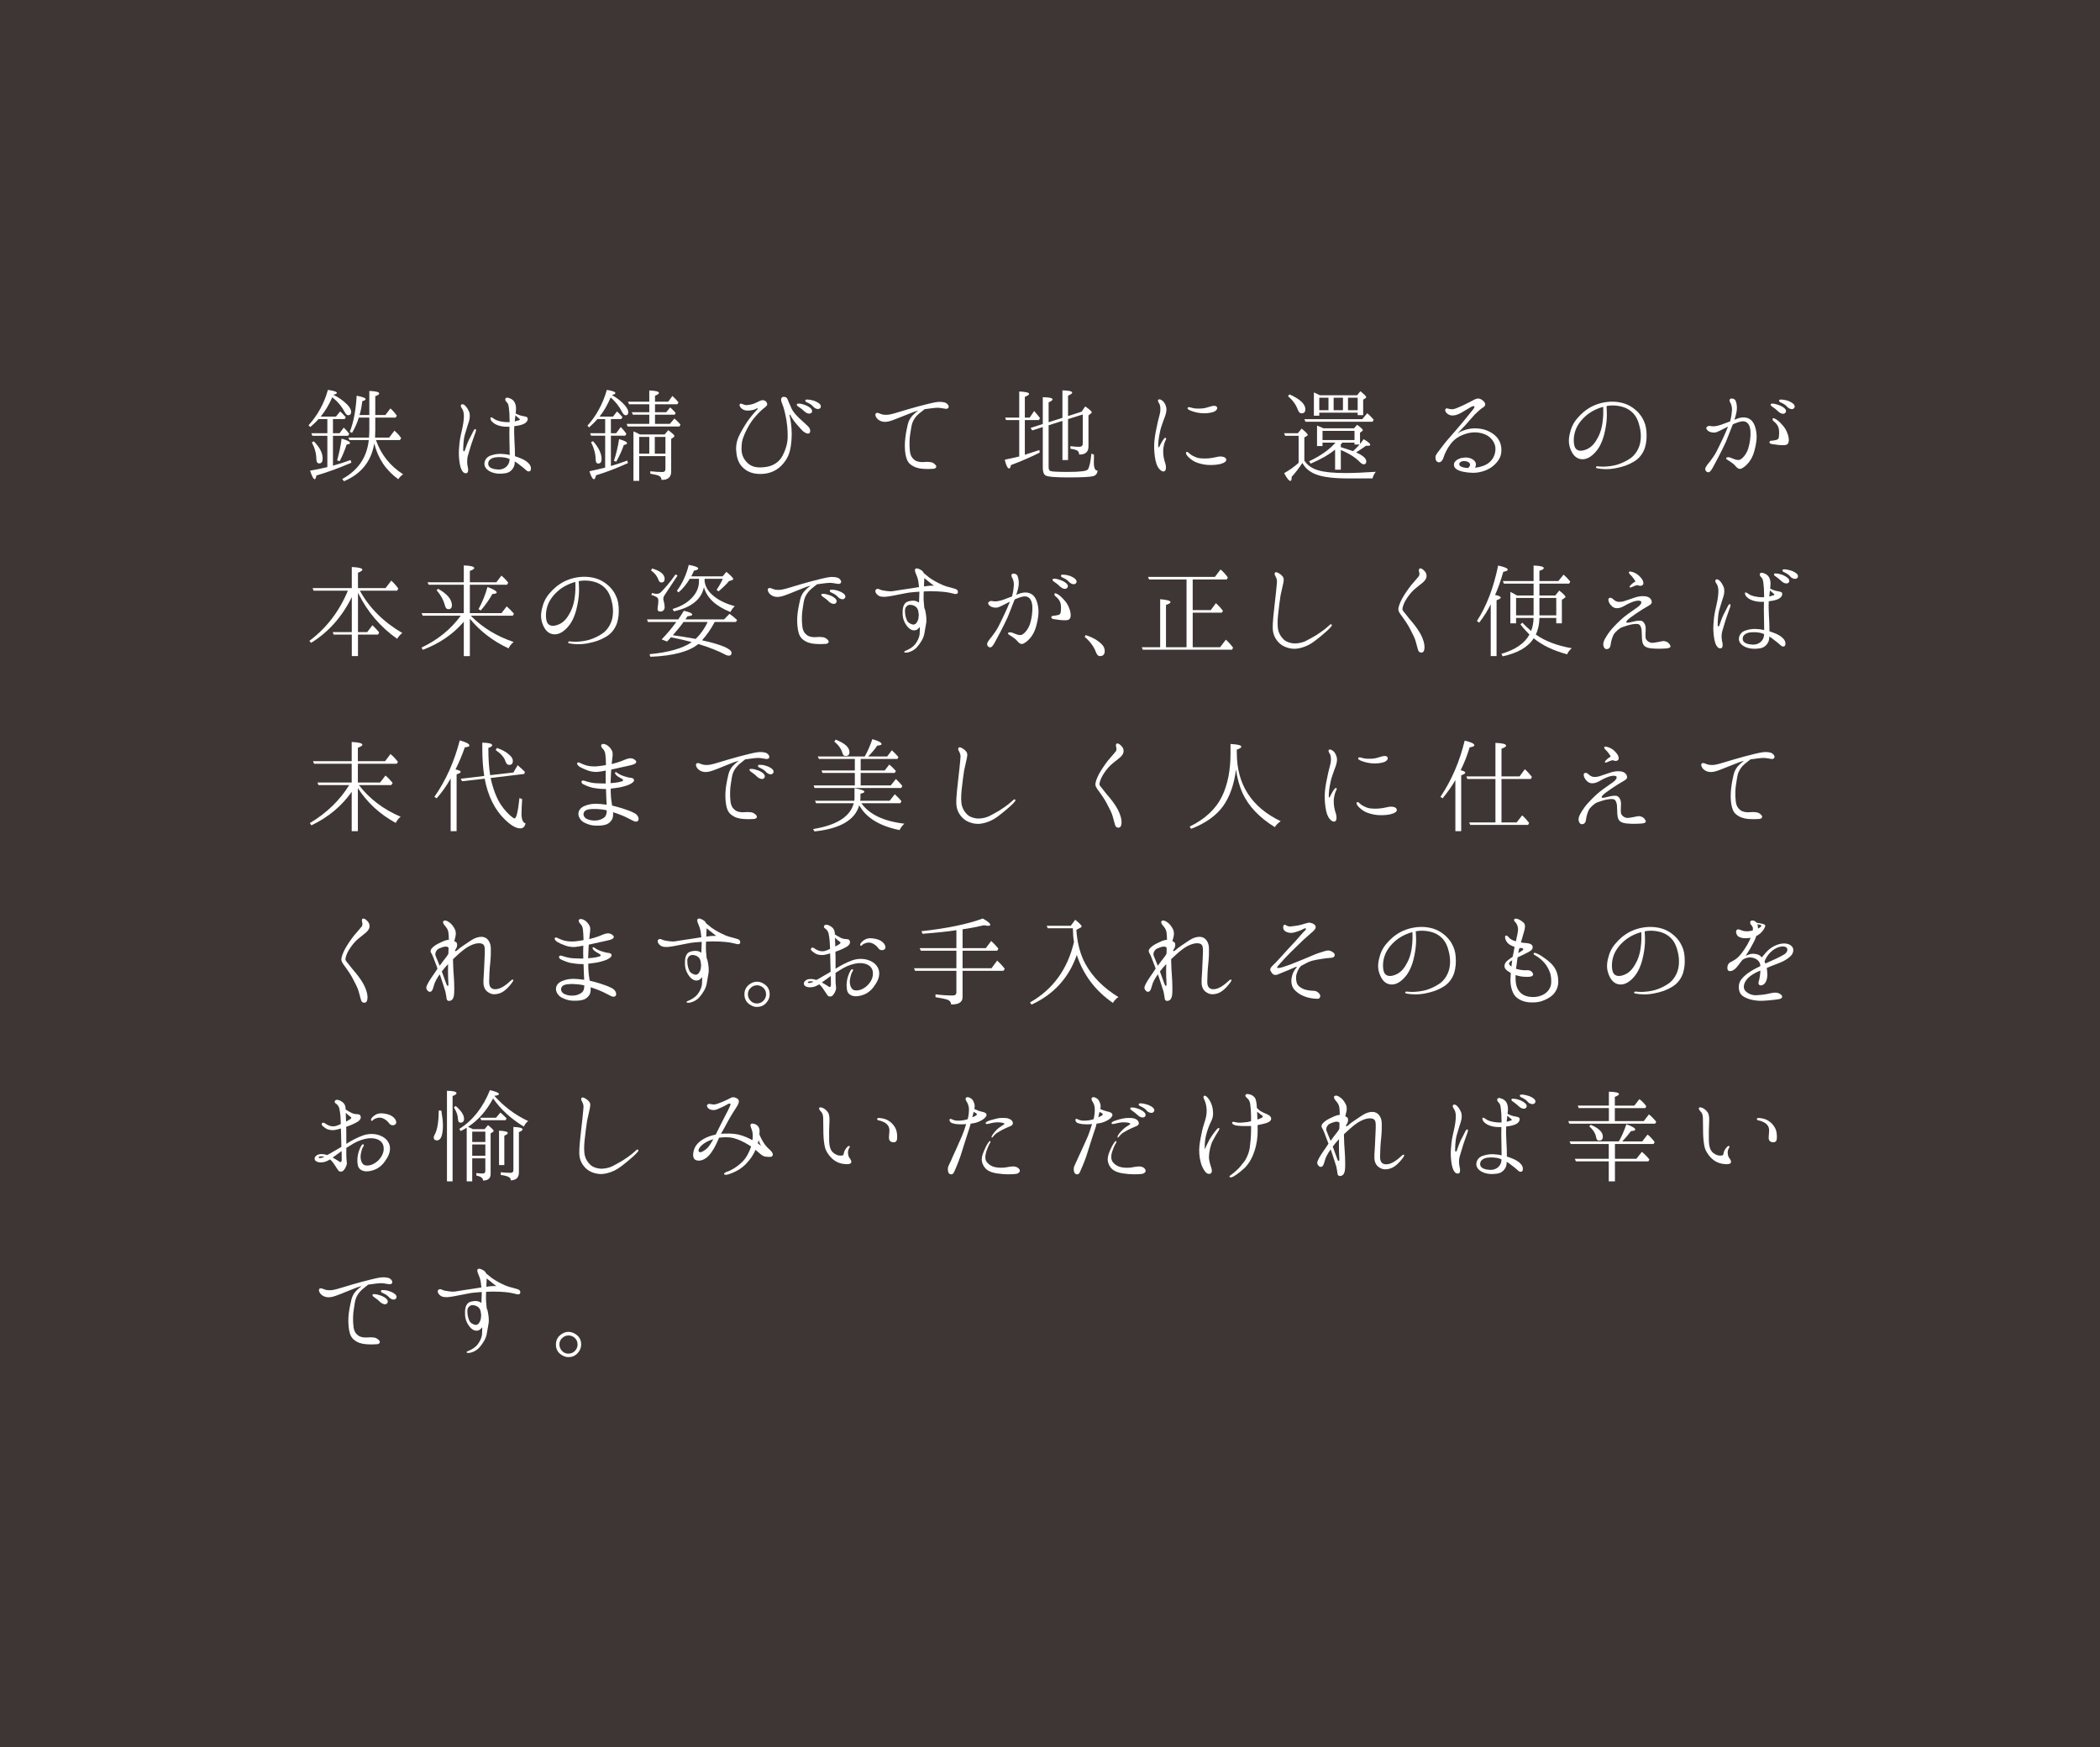 <?xml version="1.0" encoding="UTF-8"?><svg xmlns="http://www.w3.org/2000/svg" viewBox="0 0 374.305 311.423"><rect x="0" y="0" width="374.305" height="311.423" fill="#808080" stroke="none"/><defs><style>.d{fill:#fff;}.e{fill:#231815;mix-blend-mode:multiply;opacity:.7;}.f{isolation:isolate;}</style></defs><g class="f"><g id="a"/><g id="b"><g id="c"><rect class="e" width="374.305" height="311.423"/><g><path class="d" d="M59.347,74.704v2.521h1.181l.74-1c.42,.4,.74,.76,.979,1.101l-.2,.359h-2.7v5.321c1.061-.28,2.101-.62,3.141-1l.141,.48c-2.181,.939-4.262,1.7-6.242,2.28-.06,.439-.159,.66-.3,.66-.22,0-.479-.521-.82-1.521,1.141-.2,2.161-.42,3.081-.641v-5.581h-2.681l-.16-.46h2.841v-2.521h-1.58c-.4,.48-.9,.94-1.461,1.42l-.319-.3c1.64-1.82,2.8-3.921,3.46-6.321,1.08,.16,1.601,.34,1.601,.54,0,.12-.2,.24-.62,.32v.02c.94,.461,1.721,1.021,2.381,1.661,.52,.52,.78,.979,.78,1.36,0,.42-.181,.62-.541,.62-.199,0-.399-.181-.6-.54-.54-1.041-1.28-1.921-2.221-2.661-.56,1.28-1.24,2.421-2.061,3.44h2.721l.74-.92c.24,.2,.561,.521,1,1.021l-.18,.34h-2.101Zm-3.421,3.961c1.061,1.061,1.581,2.08,1.581,3.061,0,.601-.2,.88-.62,.88-.32,0-.501-.26-.501-.819-.02-.98-.279-1.94-.8-2.921l.34-.2Zm4.161,3.4c.36-1.26,.641-2.561,.8-3.881,1.001,.301,1.501,.561,1.501,.78,0,.141-.2,.221-.601,.28-.32,.98-.72,1.98-1.24,2.961l-.46-.141Zm5.741-8.081v-4.301c1.2,.06,1.761,.199,1.761,.46,0,.16-.221,.319-.7,.479v3.361h1.8l.9-1.181c.42,.38,.8,.8,1.141,1.301l-.221,.34h-3.62v2.2c0,.44-.021,.88-.04,1.36h2.521l.94-1.24c.42,.38,.779,.74,1.04,1.12l.16,.2-.221,.36h-4.28c.899,2.58,2.521,4.621,4.841,6.101-.34,.24-.641,.521-.86,.881-2.2-1.581-3.621-3.701-4.281-6.382-.52,3.181-2.32,5.441-5.4,6.741l-.301-.399c2.841-1.561,4.401-3.881,4.722-6.941h-3.441l-.18-.44h3.661c.04-.48,.06-.94,.06-1.38v-2.181h-1.881c-.26,.9-.659,1.8-1.2,2.721l-.399-.181c.7-1.8,1.08-3.94,1.22-6.441,1.061,.2,1.601,.4,1.601,.62,0,.101-.2,.24-.6,.36-.101,.86-.24,1.66-.461,2.36l-.04,.101h1.761Z"/><path class="d" d="M84.787,76.984c-.101,.221-.36,1.08-.58,1.641-.221,.561-.541,1.721-.801,2.581-.24,.84-.12,1.68-.02,2.08,.12,.44,.08,1-.221,1.061-.319,.04-.58-.021-.88-.561-.28-.561-.42-1.44-.48-2.341-.06-.899,.021-1.76,.101-2.521,.08-.76,.28-1.6,.46-2.4,.18-.8,.3-1.54,.32-2.28,.02-.74-.16-1.16-.36-1.44-.18-.28-.26-.48-.12-.66s.5-.06,.7,.16c.2,.2,.46,.521,.7,1.08,.2,.48,.16,1.16-.02,1.721-.16,.54-.48,1.46-.761,2.48-.26,1.04-.26,2.28-.26,2.62s.24,.28,.28,.101c.14-.4,.46-1.341,.72-1.881s.42-.76,.82-1.601c.1-.22,.26-.399,.4-.319,.08,.04,.08,.24,0,.479Zm9.781,6.882c-.1,.22-.52,.24-.779-.04-.261-.24-.841-.74-1.381-1.12-.18-.16-.42-.3-.66-.44,0,.181-.02,.32-.02,.44-.061,.6-.601,1.48-1.561,1.641-1.101,.18-2.001,.1-2.78-.28-.78-.38-1.101-.96-1.041-1.521,.061-.521,.381-1.101,1.16-1.36,.761-.26,1.48-.34,2.341-.24,.32,.021,.66,.08,1,.16,0-.48-.02-.98-.02-1.4,0-.66-.04-1.44-.04-2.34,0-.4,.02-.881,.02-1.301-.56,.021-1.16,0-1.68-.14-.561-.141-1.021-.36-1.381-.721-.359-.34-.38-.74-.28-.78,.181-.1,.381,.101,.66,.28,.261,.18,.66,.32,.94,.38,.601,.12,1.061,.2,1.761,.16,.02-.18,.02-.34,0-.479,0-.721-.04-1.4-.12-2.021-.08-.601-.14-.801-.38-1.041-.261-.26-.34-.479-.221-.68,.101-.16,.32-.2,.761-.021,.44,.16,.8,.44,1,1.061,.16,.42,.12,1.04,.04,1.641,.32,.18,.68,.32,1,.4,.38,.1,.86,.119,1.061,.3,.18,.16,.14,.66-.34,1-.42,.32-1.181,.48-1.961,.561-.02,.5-.04,1-.02,1.28,.02,.64,.06,1.76,.12,2.78,.02,.42,.02,.88,.02,1.3,.24,.08,.5,.16,.74,.261,.76,.28,1.341,.6,1.761,1.08s.399,.98,.279,1.2Zm-3.74-2.04c-.08-.04-.2-.08-.3-.12-.681-.24-1.581-.261-2.201-.181-.6,.08-1.24,.4-1.3,1.001-.061,.58,.28,.92,1.12,1.1,.86,.16,1.42,.04,1.86-.24,.561-.38,.82-.939,.82-1.54v-.02Zm1.04-7.782c-.02,.12-.04,.24-.04,.38-.04,.2-.04,.421-.08,.7,.3-.08,.561-.16,.761-.22,.199-.06,.199-.18,.06-.26-.1-.101-.42-.36-.7-.601Z"/><path class="d" d="M107.867,74.704h-1.38c-.36,.42-.841,.9-1.48,1.48l-.301-.3c1.561-1.74,2.741-3.861,3.461-6.382,1.021,.16,1.521,.36,1.521,.58,0,.12-.2,.24-.62,.34,1,.561,1.78,1.201,2.36,1.9,.38,.461,.561,.841,.561,1.141,0,.38-.16,.561-.48,.561-.22,0-.44-.2-.64-.601-.461-.94-1.141-1.8-2.021-2.58-.561,1.32-1.221,2.46-1.98,3.42h2.4l.7-.92c.3,.24,.62,.58,.98,1.021l-.221,.34h-1.84v2.521h.939l.82-1.101c.42,.44,.761,.841,1,1.201l-.199,.34h-2.561v5.401c.84-.24,1.8-.561,2.92-.961l.12,.44c-1.98,.9-3.881,1.641-5.701,2.181-.08,.479-.22,.7-.36,.7-.239,0-.52-.48-.8-1.421,.98-.2,1.881-.42,2.74-.64l.061-.021v-5.681h-2.521l-.16-.44h2.681v-2.521Zm-2.16,3.941c1.02,1.16,1.52,2.22,1.52,3.181,0,.54-.199,.8-.62,.8-.279,0-.439-.24-.439-.78-.021-1-.301-2-.82-3.021l.36-.18Zm3.721,3.5c.38-1.14,.7-2.44,.92-3.86,.94,.26,1.42,.5,1.42,.72,0,.141-.199,.261-.58,.32-.34,1.021-.8,2-1.36,2.98l-.399-.16Zm7.321-8.222v1.641h2.641l.82-.96c.439,.38,.8,.74,1.08,1.08l-.18,.34h-9.242l-.181-.46h4.041v-1.641h-2.92l-.2-.439h3.12v-1.421h-3.601l-.2-.46h3.801v-2c1.141,.04,1.721,.199,1.721,.439,0,.16-.24,.32-.7,.5v1.061h2.36l.74-1.021c.46,.42,.82,.801,1.08,1.141l-.2,.34h-3.98v1.421h2l.7-.86c.301,.24,.62,.58,.98,.979l-.16,.32h-3.521Zm-2.82,7.382v4.421h-1.021v-8.822c.42,.16,.8,.341,1.141,.54h4.421l.64-.76c.74,.54,1.101,.88,1.101,1.04,0,.08-.061,.141-.16,.221l-.42,.3v5.821c0,1-.58,1.5-1.721,1.48,0-.341-.16-.58-.48-.74-.22-.101-.739-.24-1.52-.36v-.44c.78,.08,1.5,.141,2.16,.141,.36,0,.54-.181,.54-.561v-2.28h-4.681Zm1.8-.44v-2.98h-1.8v2.98h1.8Zm.98,0h1.9v-2.98h-1.9v2.98Z"/><path class="d" d="M140.729,74.105c.061,.199,.141,.52,.24,1.24,.2,1.36,.2,2.74,0,4.08-.2,1.341-.54,2.381-1.7,3.581-1.101,1.141-2.601,1.54-3.981,1.48-1.38-.06-2.26-.5-3.021-1.28-.76-.82-1-1.921-1.06-3.001-.04-1.1,.22-2,.8-3.061,.46-.86,1.061-1.84,1.561-2.5,.5-.681,1.38-1.621,1.44-1.701,.1-.119,.04-.26-.2-.1-.34,.22-.74,.28-1.28,.34-.521,.04-.96-.04-1.32-.34-.38-.3-.48-.68-.3-.84,.159-.12,.42,.02,.72,.14,.32,.141,.74,.061,1.32-.06,.561-.12,1.28-.521,1.54-.641,.24-.12,.58-.16,.881,0,.279,.16,.399,.48,.38,.681-.04,.199-.221,.359-.74,.76-.521,.42-1.221,1.181-1.66,1.721-.44,.52-1.081,1.52-1.581,2.66-.52,1.141-.6,1.78-.6,2.82s.46,1.921,1.18,2.541c.721,.64,1.701,.78,2.801,.66,1.101-.101,1.86-.42,2.561-1.04,.681-.601,1.101-1.621,1.341-2.36,.26-.74,.38-1.541,.34-2.541-.021-1.021-.101-1.681-.22-2.461-.141-.779-.28-1.399-.44-2-.16-.58-.4-1.04-.48-1.4-.08-.34,0-.58,.221-.7,.239-.12,.76,0,.88,.34,.2,.461,.36,.9,.72,1.661,.341,.74,.82,1.18,1.301,1.68,.5,.48,1.2,1.08,1.681,1.561,.46,.46,.42,1.061,.199,1.2-.22,.141-.46,.08-.88-.18-.4-.24-.92-.94-1.38-1.421-.421-.46-1.001-1.34-1.081-1.56-.06-.221-.22-.2-.18,.04Zm2.661-.761c-.301-.3-.681-.6-1.181-.92-.16-.101-.24-.28-.16-.4,.08-.08,.24-.08,.34-.08,.301,0,.681,.101,1.08,.24,.421,.16,1.021,.46,1.201,.82,.199,.34,0,.64-.28,.72-.28,.061-.721-.1-1-.38Zm1.58-.84c-.3-.36-.641-.561-1.221-.82-.18-.08-.28-.24-.18-.38,.04-.08,.2-.08,.32-.08,.3,0,.68,.06,1.1,.18,.4,.141,1.021,.42,1.221,.74,.22,.34,.04,.66-.24,.74-.28,.1-.74-.06-1-.38Z"/><path class="d" d="M156.387,74.664c-.261-.26-.48-.74-.28-.96,.16-.2,.48-.08,.76,.04,.301,.12,.601,.22,1.181,.2,.601,0,1.74-.36,2.381-.561,.62-.18,2.021-.62,3.24-.94,1.2-.319,2.581-.66,3.221-.76,.62-.1,1.44-.04,1.761,.18,.34,.221,.54,.54,.399,.801-.14,.24-.359,.24-.66,.18-.34-.04-.72-.14-1.22-.16-.48,0-1.4,.12-2.221,.24-.04,0-.1,.02-.14,.02-.28,.221-.681,.521-1.04,.82-.48,.421-.801,.82-1.101,1.501-.22,.52-.28,1.26-.42,2.04-.141,.74-.2,2.021-.061,3.161,.08,.68,.32,1.12,.78,1.5,.38,.32,.98,.44,1.641,.4,.66-.061,1.08-.021,1.4,.04,.32,.06,.66,.34,.82,.58,.159,.239-.021,.54-.44,.58-.46,.04-1.16,.06-1.94,0-.76-.061-1.5-.261-2.16-.78-.521-.42-.74-.98-.9-1.841-.141-.9-.141-1.86-.021-2.881,.12-1.06,.301-1.8,.44-2.42,.14-.641,.5-1.221,.88-1.62,.221-.24,.66-.601,.961-.82-.341,.08-.681,.18-1.021,.32-.761,.279-1.94,.779-2.581,1.02-.64,.24-1.36,.58-2.06,.641-.721,.08-1.28-.2-1.601-.521Z"/><path class="d" d="M182.667,74.884v6.182c.859-.28,1.72-.54,2.601-.84l.04,.46c-1.681,.84-3.401,1.58-5.121,2.221-.061,.399-.16,.6-.32,.6-.26,0-.54-.52-.78-1.561,1.18-.239,2.04-.439,2.58-.58v-6.481h-2.36l-.14-.439h2.5v-4.661c1.181,.06,1.761,.2,1.761,.44,0,.14-.26,.319-.76,.52v3.701h.859l.801-1.181c.42,.48,.76,.881,1.04,1.261l-.2,.359h-2.5Zm4.24,.921v7.541c0,.32,.12,.521,.32,.62,.26,.101,1.28,.16,3.081,.16,2.22,0,3.4-.14,3.601-.46,.26-.38,.479-1.32,.62-2.801l.46,.181c0,.8-.02,1.28-.02,1.4,0,.979,.22,1.46,.659,1.439-.039,.541-.3,.86-.8,1.001-.56,.14-2.021,.22-4.4,.22-2.361,0-3.741-.12-4.081-.36-.32-.2-.48-.68-.48-1.38v-7.242l-1.88,.601-.301-.44,2.181-.7v-4.78c1.16,.02,1.74,.14,1.74,.399,0,.141-.24,.32-.7,.521v3.541l2.461-.78v-4.901c1.16,.021,1.74,.16,1.74,.42,0,.141-.26,.32-.74,.521v3.641l2.421-.78,.64-.94c.78,.54,1.16,.881,1.16,1.061,0,.06-.04,.14-.14,.2l-.44,.34v5.562c0,.96-.56,1.44-1.66,1.42-.02-.38-.16-.64-.42-.76-.28-.12-.66-.221-1.141-.28v-.46c.561,.08,1.08,.12,1.541,.12,.439,0,.66-.181,.66-.561v-5.201l-2.621,.82v7.302h-1v-6.981l-2.461,.78Z"/><path class="d" d="M205.786,78.385c.1-.94,.26-1.68,.48-2.7,.22-1.061,.399-1.54,.52-2.181,.101-.66,.021-1.28-.16-1.561-.18-.24-.319-.56-.16-.7,.221-.16,.62,.061,.9,.341,.261,.3,.48,.739,.54,1.26,.04,.5-.16,1.141-.3,1.5-.14,.381-.44,1.16-.601,1.701-.18,.52-.3,1.16-.399,1.7-.101,.58-.141,1-.16,1.42-.021,.34,0,.58,.08,.58,.1,0,.16-.2,.24-.38,.2-.42,.5-.9,.64-1.08,.141-.181,.26-.28,.38-.221,.12,.08,.08,.24-.02,.4-.14,.24-.44,1.08-.44,1.961s.16,1.56,.4,2.24c.16,.52,.14,1.22-.18,1.34-.32,.141-.74-.14-1.021-.54-.28-.38-.521-.92-.681-2.061-.159-1.14-.159-2.1-.06-3.021Zm6.341,2.561c.301,.24,.66,.42,1.121,.601,.439,.18,1.3,.22,2.16,.16,.88-.061,1.681-.341,2.101-.341,.439,.021,.9,.08,1.04,.48,.16,.38-.38,.7-1.08,.88-.721,.16-1.58,.2-2.341,.141-.74-.061-1.54-.28-2.12-.54-.561-.261-1.12-.761-1.36-1.041-.26-.3-.34-.62-.181-.699,.221-.141,.44,.199,.66,.359Zm0-7.781c-.279-.12-.52-.28-.439-.46,.08-.181,.34-.141,.78,0,.439,.14,1.06,.14,1.62,.12,.561-.021,1.12-.181,1.74-.381,.46-.159,.94-.14,1.08,.12,.16,.28-.08,.681-.66,.881-.58,.199-1.48,.279-2.2,.199s-1.221-.199-1.921-.479Z"/><path class="d" d="M232.487,82.105c.54,.82,1.36,1.421,2.5,1.74,1.061,.32,2.701,.48,4.901,.48,1.36,0,3.121-.08,5.341-.22-.26,.3-.46,.7-.6,1.18h-4.301c-2.621,0-4.562-.239-5.821-.74-1.101-.439-1.9-1.12-2.36-2.02-.641,.939-1.261,1.76-1.921,2.48,0,.479-.06,.72-.22,.72-.26,0-.641-.48-1.12-1.38,1-.561,1.86-1.181,2.58-1.841v-4.821h-2.4l-.2-.46h2.461l.68-.82c.721,.58,1.08,.961,1.08,1.12,0,.08-.06,.16-.199,.221l-.4,.24v4.12Zm-2.641-11.802c1.881,.84,2.82,1.72,2.82,2.66,0,.48-.22,.72-.68,.72-.3,0-.5-.22-.66-.64-.32-.88-.88-1.681-1.761-2.421l.28-.319Zm12.963,4.421l.88-1.061c.38,.3,.78,.7,1.16,1.16l-.2,.36h-11.962l-.181-.46h10.303Zm-.4,4.421c.2-.221,.4-.521,.641-.86,.78,.46,1.18,.8,1.18,1,0,.12-.14,.18-.38,.18-.16,0-.26,0-.34-.02-.561,.42-1.12,.74-1.641,1.101l-.16,.1c1.221,.54,1.82,1.08,1.82,1.601,0,.34-.16,.52-.46,.52-.18,0-.4-.12-.66-.38-.84-.86-1.98-1.58-3.421-2.16v3.501h-1.02v-3.581c-1.16,.94-2.601,1.76-4.361,2.5l-.26-.42c2.08-1,3.641-2.101,4.681-3.32h-2.301v.6h-.979v-3.641c.42,.16,.8,.32,1.14,.48h5.462l.54-.62c.68,.479,1.02,.8,1.02,.94,0,.08-.06,.14-.16,.22l-.34,.24v2.021Zm-.42-5.582h-6.842v.541h-.96v-4.142c.22,.08,.58,.24,1.061,.5h6.642l.58-.72c.68,.54,1.04,.88,1.04,1.061,0,.06-.04,.14-.12,.18l-.42,.26v2.761h-.98v-.44Zm-6.842-2.66v2.221h1.641v-2.221h-1.641Zm.58,5.901v1.641h5.701v-1.641h-5.701Zm3.642-5.901h-1.661v2.221h1.661v-2.221Zm2.06,8.342v-.34h-2.16l-.06,.06-.221,.261v.479c.98,.32,1.701,.54,2.181,.721,.38-.36,.78-.74,1.16-1.181h-.9Zm-1.16-8.342v2.221h1.721v-2.221h-1.721Z"/><path class="d" d="M266.709,82.506c-.74,.84-1.641,1.32-2.66,1.58-1.021,.28-2.001,.24-3.201,.021-1.22-.261-1.7-.681-1.7-1.28-.02-.601,.76-1.08,1.42-1.2,.681-.141,1.48-.101,2.081,.38,.52,.42,.5,.9,.26,1.38,.96-.12,1.86-.399,2.501-.92,.78-.64,1.14-1.54,1.14-2.461,.021-.92-.66-2.04-1.78-2.54-1.12-.48-2.32-.521-3.561-.12-1.261,.4-2.061,1.021-2.661,1.82-.6,.78-1.04,1.721-1.2,2.24-.159,.521-.34,.801-.6,.94-.12,.061-.34,.16-.66-.1-.22-.181-.24-.601-.22-.881,.02-.26,.52-.899,.88-1.36,.38-.479,.9-1.22,1.58-1.96,.681-.74,1.761-2.061,2.2-2.561,.421-.521,1.801-2.181,2.021-2.48,.221-.28,.32-.5,.221-.58-.101-.101-.44,.04-.641,.16-.22,.14-1.2,.72-1.76,1.04-.581,.3-1.001,.44-1.501,.44s-.84-.261-1.04-.44c-.2-.2-.28-.5-.22-.641,.08-.199,.279-.22,.439-.159,.181,.04,.421,.119,.681,.119,.26,.021,.5-.02,1.12-.279,.6-.24,1.4-.62,2.08-.98,.681-.36,1.101-.62,1.48-.641,.4-.02,.801,.221,1.061,.521,.26,.28,.28,.46,.24,.641-.04,.18-.141,.279-.421,.46-.279,.16-.88,.68-1.42,1.22-.54,.561-1.2,1.381-1.681,1.9,0,0-.479,.521-1.42,1.501,.28-.2,.561-.36,1.101-.561,.78-.28,1.6-.44,2.62-.34,1.04,.1,1.881,.42,2.641,.96s1.36,1.34,1.46,2.501c.101,1.1-.199,1.9-.88,2.66Zm-5.761-.32c-.641,.021-1.041,.4-.761,.801,.16,.22,.66,.42,1.501,.439,.779-.7,.079-1.24-.74-1.24Z"/><path class="d" d="M293.47,76.984c.06,1.101,0,1.841-.261,2.761-.28,.92-.9,1.9-1.94,2.521-1.02,.62-1.96,.94-3.301,1.2-1.34,.261-2.54,.16-3.221,.021-.199-.021-.3-.101-.279-.2,0-.101,.12-.18,.279-.16,.181,.021,.58,.06,1.061,.06,.78-.02,1.62-.119,2.4-.34,.78-.24,1.641-.62,2.44-1.18,.801-.561,1.521-1.661,1.721-2.841,.2-1.141,.06-2.24-.26-3.301-.36-1.2-.921-1.921-1.761-2.48-.88-.58-2.221-.86-3.48-.74-.16,.02-.341,.06-.521,.08,.04,.4,.04,1.04,.061,1.54,0,.66-.061,1.62-.301,2.741-.22,1.14-.64,2.5-1.4,3.521-.76,1-1.68,1.681-2.62,1.681-.92,0-1.601-.541-2.04-1.521-.44-.98-.521-1.82-.261-2.98,.24-1.101,.66-2.001,1.341-2.781,.68-.8,1.44-1.5,2.561-2.101,1.16-.6,2.54-.899,3.78-.88,1.221,.021,2.341,.32,3.181,.84,.94,.561,1.66,1.32,2.101,2.101,.4,.74,.641,1.341,.721,2.44Zm-7.722-4.461c-.9,.24-1.781,.641-2.521,1.16-1.061,.761-1.98,1.841-2.381,2.941-.42,1.1-.42,2.34-.16,3.04,.28,.681,.96,.82,1.761,.561,.78-.24,1.44-.721,2.021-1.641,.58-.9,.979-1.92,1.16-3.221,.16-1.101,.16-2.04,.12-2.841Z"/><path class="d" d="M307.067,78.205c.301-.641,.66-1.44,.94-2.16-.28,.14-.54,.279-.72,.359-.4,.2-.921,.48-1.24,.601-.301,.14-.82,.16-1.32-.04-.48-.22-.66-.561-.58-.74,.1-.24,.42-.34,.66-.3,.279,.06,.64,.12,1.18,0,.54-.101,1.24-.36,1.721-.561,.16-.06,.4-.16,.66-.24,.24-.8,.3-1.48,.34-1.98,.04-.52-.12-1.04-.26-1.3-.141-.26-.301-.54-.04-.74,.26-.18,.82,.02,.94,.32,.14,.34,.3,.88,.22,1.68-.061,.5-.22,1.12-.42,1.721,.22-.1,.399-.16,.5-.2,.36-.14,1.08-.34,1.8-.12,.98,.301,1.4,1.301,1.581,2.421,.18,1.101,.02,2.16-.32,3.421-.32,1.22-.88,2-1.36,2.48-.36,.359-.9,.76-1.221,.76s-.56-.24-.8-.52c-.22-.28-.62-.58-.96-.801-.36-.22-.74-.42-.7-.6,.06-.181,.4-.221,.8-.08,.3,.1,1.221,.6,1.7,.34,.48-.24,1.121-.98,1.44-1.98,.301-.98,.44-2.101,.4-2.961-.021-.88-.32-1.58-.88-1.8-.561-.24-1.341,.08-1.94,.319-.101,.04-.221,.08-.32,.141-.04,.08-.061,.14-.101,.22-.359,.86-.76,2.021-1.14,2.9-.4,.881-.88,1.821-1.28,2.601-.28,.561-.9,1.681-1.101,2.061s-.52,.82-.8,.761c-.26-.04-.5-.221-.5-.62,0-.28,.46-.86,.82-1.28,.319-.42,.819-1.101,1.14-1.7,.32-.581,.721-1.501,1.16-2.381Zm11.743-.141c.1,.74-.061,1.121-.46,1.241-.4,.1-.94,.039-1.32,.02-.381-.04-1.041-.14-1.28-.18-.24-.061-.381-.181-.36-.32,0-.12,.12-.26,.3-.26s.4-.04,.601-.08c.18-.021,.5-.08,.64-.24s.16-.42,.18-.9c.021-.48-.02-1-.22-1.38-.2-.381-.46-.641-.72-.841-.141-.12-.341-.359-.181-.54,.12-.1,.341,.021,.58,.16,.24,.14,.62,.44,1.16,1.061,.581,.62,.98,1.54,1.081,2.26Zm-1.841-4.7c-.3-.301-.66-.601-1.18-.94-.16-.12-.24-.26-.16-.38,.08-.101,.239-.101,.34-.101,.32,.021,.68,.12,1.08,.261,.42,.14,1.021,.46,1.221,.819,.18,.32,0,.62-.301,.721-.279,.08-.72-.101-1-.38Zm1.58-.841c-.3-.359-.64-.56-1.24-.82-.16-.079-.26-.26-.18-.38,.06-.1,.24-.1,.34-.1,.3,0,.681,.06,1.101,.18,.42,.141,1.021,.44,1.22,.761,.221,.34,.04,.66-.239,.74-.28,.1-.74-.08-1.001-.381Z"/><path class="d" d="M63.808,105.675v7.002h1.641l.94-1.221c.42,.4,.819,.82,1.2,1.28l-.2,.38h-3.581v3.841h-1.101v-3.841h-3.24l-.16-.439h3.4v-6.241c-1.76,3.561-4.181,6.261-7.261,8.161l-.301-.359c3.061-2.281,5.342-5.281,6.862-8.942h-6.122l-.16-.46h6.981v-3.761c1.261,.06,1.881,.22,1.881,.48,0,.159-.26,.34-.78,.54v2.74h4.921l1.021-1.34c.601,.58,1.021,1.08,1.24,1.42l-.2,.38h-6.642c1.681,3.061,4.201,5.581,7.562,7.542-.38,.3-.7,.66-.92,1.04-3.061-2.16-5.301-4.861-6.881-8.021l-.101-.181Z"/><path class="d" d="M82.668,109.296v-5.062h-6.262l-.2-.439h6.462v-3.001c1.24,.04,1.86,.2,1.86,.48,0,.14-.261,.319-.78,.5v2.021h4.721l.9-1.181c.46,.36,.86,.801,1.22,1.261l-.22,.359h-6.621v5.062h5.641l.921-1.2c.34,.28,.779,.7,1.3,1.3l-.22,.36h-7.481l.119,.12c2.101,2.101,4.621,3.581,7.522,4.561-.4,.341-.721,.721-.9,1.141-2.741-1.26-5.062-3.041-6.901-5.281v6.661h-1.08v-6.121c-1.901,2.201-4.302,3.861-7.302,5.001l-.24-.399c2.921-1.381,5.241-3.281,7.001-5.682h-6.781l-.2-.46h7.522Zm-4.581-4.341c1.64,.92,2.46,1.92,2.46,2.921,0,.5-.2,.72-.66,.72-.28,0-.46-.22-.6-.7-.24-.94-.74-1.84-1.461-2.681l.261-.26Zm7.201,3.641c.66-1.2,1.2-2.521,1.601-3.961,1.1,.42,1.64,.74,1.64,.98,0,.16-.26,.24-.779,.28-.521,.96-1.201,1.94-2.061,2.92l-.4-.22Z"/><path class="d" d="M110.27,108.195c.06,1.101,0,1.841-.261,2.761-.28,.92-.9,1.9-1.94,2.521-1.02,.62-1.96,.94-3.301,1.2-1.34,.261-2.54,.16-3.221,.021-.199-.021-.3-.101-.279-.2,0-.101,.119-.18,.279-.16,.181,.021,.58,.06,1.061,.06,.78-.02,1.62-.119,2.4-.34,.78-.24,1.641-.62,2.44-1.18,.801-.561,1.521-1.661,1.721-2.841,.2-1.141,.06-2.24-.26-3.301-.36-1.2-.921-1.921-1.761-2.48-.88-.58-2.221-.86-3.48-.74-.16,.02-.341,.06-.521,.08,.04,.4,.04,1.04,.061,1.54,0,.66-.061,1.62-.301,2.741-.22,1.14-.64,2.5-1.4,3.521-.76,1-1.68,1.681-2.62,1.681-.92,0-1.601-.541-2.04-1.521-.44-.98-.521-1.82-.261-2.98,.24-1.101,.66-2.001,1.341-2.781,.68-.8,1.44-1.5,2.561-2.101,1.16-.6,2.54-.899,3.78-.88,1.221,.021,2.341,.32,3.181,.84,.94,.561,1.66,1.32,2.101,2.101,.4,.74,.641,1.341,.721,2.44Zm-7.722-4.461c-.9,.24-1.781,.641-2.521,1.16-1.061,.761-1.98,1.841-2.381,2.941-.42,1.1-.42,2.34-.16,3.04,.28,.681,.96,.82,1.761,.561,.78-.24,1.44-.721,2.021-1.641,.58-.9,.979-1.92,1.16-3.221,.16-1.101,.16-2.04,.12-2.841Z"/><path class="d" d="M127.389,110.876c-.681,1.28-1.44,2.36-2.261,3.261,3.521,.78,5.261,1.54,5.261,2.24,0,.341-.159,.501-.479,.501-.181,0-.34-.04-.54-.141-1.341-.7-2.98-1.36-4.901-1.94-1.601,1.341-4.461,2.121-8.542,2.28l-.16-.46c3.421-.319,5.941-1.04,7.542-2.16-1.04-.28-2.261-.561-3.721-.86-.22,.26-.44,.521-.7,.761l-.96-.381c.86-.86,1.72-1.9,2.62-3.101h-5.061l-.16-.46h5.561c.381-.56,.721-1.061,1.001-1.54,1,.22,1.5,.46,1.5,.68,0,.141-.3,.261-.86,.301-.14,.199-.26,.399-.36,.56h6.882l.98-1c.56,.4,1,.76,1.34,1.101l-.2,.359h-3.78Zm-10.002-7.461c-.221-.66-.66-1.24-1.341-1.721l.181-.36c1.5,.44,2.24,1.061,2.24,1.86,0,.42-.2,.641-.58,.641-.221,0-.4-.141-.5-.42Zm3.38-.82l-2.38,3.601c-.101,.16-.16,.36-.16,.58,0,.1,.04,.28,.12,.56,.08,.301,.12,.601,.12,.921,0,.26-.101,.439-.261,.6-.14,.101-.3,.16-.479,.16-.34,0-.521-.14-.521-.439,0-.28,.04-.581,.101-.86,.02-.181,.04-.4,.04-.641,0-.32-.101-.56-.381-.68-.26-.141-.56-.261-.88-.36l.141-.32c.399,.101,.68,.141,.76,.141,.36,0,.6-.101,.76-.24,.761-.761,1.681-1.801,2.661-3.221l.359,.2Zm4.821,.58v.42c.101,.86,.521,1.641,1.221,2.301,.98,.96,2.38,1.68,4.161,2.16-.301,.26-.541,.6-.78,1.04-2.621-1.04-4.182-2.5-4.722-4.421-.46,2.181-2.24,3.621-5.36,4.301l-.221-.42c1.62-.48,2.841-1.24,3.701-2.28,.68-.82,1-1.721,1-2.681v-.42h-1.641c-.58,.96-1.24,1.78-2,2.42l-.3-.279c.96-1.28,1.68-2.821,2.12-4.621,1.12,.2,1.681,.42,1.681,.66,0,.16-.261,.279-.761,.38-.14,.36-.3,.7-.479,1h5.601l.66-.8c.82,.68,1.221,1.1,1.221,1.28,0,.1-.08,.16-.261,.22l-.5,.16c-.399,.5-1.02,1.12-1.86,1.82l-.34-.26c.44-.66,.8-1.301,1.101-1.98h-3.241Zm-3.761,7.701c-.4,.601-1.061,1.4-1.9,2.36,1.16,.16,2.541,.36,4.081,.66,.86-.84,1.58-1.84,2.12-3.021h-4.301Z"/><path class="d" d="M137.206,105.875c-.26-.26-.479-.74-.28-.96,.16-.2,.501-.061,.761,.04,.3,.12,.6,.22,1.18,.2,.601,0,1.741-.36,2.381-.561,.62-.18,2.001-.62,3.241-.94,1.2-.319,2.58-.66,3.221-.76,.62-.1,1.439-.04,1.78,.18,.319,.2,.52,.561,.399,.801-.14,.24-.38,.24-.7,.18-.319-.04-.72-.14-1.2-.16-.479,0-1.4,.12-2.22,.24-.04,0-.08,.02-.141,.02-.26,.221-.68,.521-1.021,.82-.479,.44-.819,.82-1.12,1.501-.22,.52-.3,1.26-.42,2.04-.14,.74-.2,2.021-.06,3.161,.08,.68,.319,1.14,.78,1.5,.38,.32,.979,.44,1.62,.4,.68-.061,1.1-.021,1.42,.04,.32,.08,.66,.34,.82,.58,.16,.239-.02,.54-.44,.58-.46,.04-1.16,.06-1.94,0-.76-.061-1.5-.24-2.16-.78-.52-.42-.76-.98-.9-1.841-.14-.9-.16-1.86-.04-2.881,.141-1.06,.32-1.8,.461-2.42,.14-.641,.479-1.221,.88-1.62,.24-.24,.64-.601,.96-.82-.34,.08-.68,.18-1.04,.32-.74,.279-1.921,.779-2.541,1.02-.66,.24-1.38,.58-2.08,.641-.72,.08-1.28-.2-1.601-.521Zm10.543,1.381c-.28-.301-.66-.601-1.161-.94-.159-.12-.26-.26-.159-.4,.06-.08,.239-.08,.34-.06,.3,0,.66,.1,1.08,.239,.42,.141,1.021,.461,1.2,.82,.18,.32,0,.641-.28,.721s-.72-.101-1.02-.38Zm1.6-.841c-.3-.359-.66-.56-1.24-.82-.18-.08-.26-.26-.18-.38,.06-.12,.22-.08,.34-.08,.3-.02,.681,.04,1.101,.181,.399,.119,1,.399,1.22,.74,.2,.319,.04,.659-.26,.739-.26,.101-.74-.08-.98-.38Z"/><path class="d" d="M170.669,105.775c-.16,.18-.56,.12-.82,.02-.279-.08-1.06-.24-1.74-.3-.68-.061-1.26-.1-2.36-.1-.36,0-.74,.02-1.101,.039-.02,.44-.04,1.081-.02,1.581,.02,.319,.08,.82,.12,1.34,.12,.24,.2,.54,.26,.94,.16,.92,.141,1.561,.04,1.98-.04,.26-.16,.9-.3,1.721-.141,.8-.721,1.7-1.301,2.36s-1.4,.92-1.72,.96c-.32,.04-.54,.02-.561-.1-.02-.12,.26-.221,.46-.301,.58-.26,1.101-.6,1.48-1.06,.36-.461,.7-1.081,.801-1.721,.039-.36,.039-.88,.039-1.38-.22,.279-.439,.479-.659,.56-.7,.22-1.32-.22-1.801-.96s-.641-1.421-.601-2.381c.021-.96,.36-1.5,.82-1.7,.36-.16,1.24-.32,1.78-.04,.12,.061,.221,.12,.32,.18,.021-.58,.04-1.16,.061-1.68v-.261c-.48,.04-.921,.08-1.261,.101-.82,.06-1.641,.28-2.36,.4-.721,.14-1.801,.38-2.561,.42-.761,.02-1.141-.16-1.421-.5-.3-.32-.3-.66-.119-.82,.199-.181,.46-.101,.66,0,.34,.16,.7,.22,1.38,.3,.68,.1,1.16-.02,1.62-.1,.46-.061,1.181-.2,1.841-.28,.62-.08,1.521-.24,2.16-.34-.04-.381-.08-.74-.12-1.001-.08-.5-.28-1.04-.46-1.44-.18-.399-.22-.72-.02-.84,.26-.14,.58,.021,1.02,.28,.221,.14,.36,.34,.44,.54,.04,.02,.08,.04,.12,.08,.22,.18,.6,.5,.86,.7,.239,.18,1.08,.7,1.66,.98,.6,.3,1.08,.5,1.44,.6,.359,.101,.979,.24,1.521,.42,.52,.16,.54,.601,.399,.801Zm-6.901,3.82c-.02-.2-.06-.42-.1-.68-.16-.881-1-1.101-1.48-1.101-.46,0-.88,.44-.88,.98s.04,1.12,.359,1.82c.181,.4,.78,.72,1.16,.72,.301,0,.561-.22,.761-.72,.1-.22,.16-.54,.18-1.021Zm2.701-5.181c-.32-.221-.82-.641-1.041-.82-.18-.14-.46-.36-.68-.54-.021,.4-.04,1.061-.061,1.48,.541-.08,1.161-.16,1.781-.12Z"/><path class="d" d="M179.067,109.416c.301-.641,.66-1.44,.94-2.16-.28,.14-.54,.279-.72,.359-.4,.2-.921,.48-1.24,.601-.301,.14-.82,.16-1.32-.04-.48-.22-.66-.561-.58-.74,.1-.24,.42-.34,.66-.3,.279,.06,.64,.12,1.18,0,.54-.101,1.24-.36,1.721-.561,.16-.06,.4-.16,.66-.24,.24-.8,.3-1.48,.34-1.98,.04-.52-.12-1.04-.26-1.3-.141-.26-.301-.54-.04-.74,.26-.18,.82,.02,.94,.32,.14,.34,.3,.88,.22,1.68-.061,.5-.22,1.12-.42,1.721,.22-.1,.399-.16,.5-.2,.36-.14,1.08-.34,1.8-.12,.98,.301,1.4,1.301,1.581,2.421,.18,1.101,.02,2.16-.32,3.421-.32,1.22-.88,2-1.36,2.48-.36,.359-.9,.76-1.221,.76s-.56-.24-.8-.52c-.22-.28-.62-.58-.96-.801-.36-.22-.74-.42-.7-.6,.06-.181,.4-.221,.8-.08,.3,.1,1.221,.6,1.7,.34,.48-.24,1.121-.98,1.44-1.98,.301-.98,.44-2.101,.4-2.961-.021-.88-.32-1.58-.88-1.8-.561-.24-1.341,.08-1.94,.319-.101,.04-.221,.08-.32,.141-.04,.08-.061,.14-.101,.22-.359,.86-.76,2.021-1.14,2.9-.4,.881-.88,1.821-1.28,2.601-.28,.561-.9,1.681-1.101,2.061s-.52,.82-.8,.761c-.26-.04-.5-.221-.5-.62,0-.28,.46-.86,.82-1.28,.319-.42,.819-1.101,1.14-1.7,.32-.581,.721-1.501,1.16-2.381Zm11.743-.141c.1,.74-.061,1.121-.46,1.241-.4,.1-.94,.039-1.32,.02-.381-.04-1.041-.14-1.28-.18-.24-.061-.381-.181-.36-.32,0-.12,.12-.26,.3-.26s.4-.04,.601-.08c.18-.021,.5-.08,.64-.24s.16-.42,.18-.9c.021-.48-.02-1-.22-1.38-.2-.381-.46-.641-.72-.841-.141-.12-.341-.359-.181-.54,.12-.1,.341,.021,.58,.16,.24,.14,.62,.44,1.16,1.061,.581,.62,.98,1.54,1.081,2.26Zm-1.841-4.7c-.3-.301-.66-.601-1.18-.94-.16-.12-.24-.26-.16-.38,.08-.101,.239-.101,.34-.101,.32,.021,.68,.12,1.08,.261,.42,.14,1.021,.46,1.221,.819,.18,.32,0,.62-.301,.721-.279,.08-.72-.101-1-.38Zm1.58-.841c-.3-.359-.64-.56-1.24-.82-.16-.079-.26-.26-.18-.38,.06-.1,.24-.1,.34-.1,.3,0,.681,.06,1.101,.18,.42,.141,1.021,.44,1.22,.761,.221,.34,.04,.66-.239,.74-.28,.1-.74-.08-1.001-.381Z"/><path class="d" d="M193.527,113.217c1.18,.38,2.14,.92,2.86,1.641,.36,.359,.52,.76,.52,1.2,0,.6-.3,.899-.859,.899-.32,0-.521-.239-.7-.68-.36-1-1.061-1.94-2.021-2.761l.2-.3Z"/><path class="d" d="M212.588,109.216v6.161h4.881l1.021-1.34c.16,.12,.261,.24,.36,.32,.3,.3,.6,.659,.94,1.1l-.2,.36h-15.903l-.181-.44h3.281v-8.562c1.24,.1,1.84,.28,1.84,.52,0,.16-.26,.32-.8,.501v7.541h3.661v-12.082h-6.682l-.18-.46h11.922l1-1.32c.48,.399,.921,.88,1.301,1.42l-.18,.36h-6.082v5.461h3.221l.921-1.24c.479,.44,.88,.88,1.26,1.36l-.22,.34h-5.182Z"/><path class="d" d="M227.408,105.835c.06-.66,.2-1.86,.2-2.261s-.261-.84-.341-1c-.1-.16-.119-.399,.021-.52,.12-.12,.36-.021,.561,.08,.18,.1,.5,.279,.779,.64,.301,.36,.16,.88,.061,1.38-.101,.521-.34,1.461-.44,1.98-.08,.501-.34,2.361-.399,3.062-.08,.68-.2,1.88-.08,2.78,.119,.9,.56,1.561,1.06,2.04,.521,.5,1.521,.721,2.121,.681,.62-.021,1.32-.2,1.76-.42,.42-.221,1.301-.681,1.82-1.001,.5-.3,1.261-.859,1.581-1.1,.3-.221,.779-.681,.88-.761,.1-.12,.26-.16,.34-.1,.08,.08,.08,.2-.02,.32-.101,.14-.4,.479-.801,.84-.42,.36-1.28,1.141-2.32,1.9-1.04,.78-2.2,1.16-3.12,1.261-.921,.1-2.021-.221-2.681-.7-.681-.48-1.301-1.341-1.461-2.261-.18-.94,0-2.101,.04-2.841,.061-.74,.38-3.381,.44-4.001Z"/><path class="d" d="M250.488,107.096c-.34,.58-.52,1.26-.52,1.5s.36,.58,.6,.9c.221,.32,.78,.98,1.32,1.62,.521,.641,1.001,1.32,1.381,2.04,.399,.801,.64,1.561,.64,2.181,0,.601-.16,.94-.479,.98-.341,.06-.62-.16-.7-.54-.101-.38-.221-.8-.4-1.46s-.58-1.381-.98-2.161c-.38-.78-1-1.64-1.28-2.04-.28-.42-.78-.94-.82-1.421-.04-.479,.301-1.3,.66-1.98,.36-.68,1.141-1.8,1.601-2.38,.48-.58,1.2-1.36,1.381-1.62,.18-.28,.1-.641,.04-.841-.04-.22-.061-.42,.1-.52,.24-.12,.521,.08,.8,.359,.301,.261,.46,.641,.44,1.021s-.24,.721-.64,1.08c-.4,.36-1.161,.9-1.681,1.381-.521,.479-1.12,1.3-1.461,1.9Z"/><path class="d" d="M267.488,106.535c0,.141-.261,.3-.74,.46v9.962h-1.04v-9.222c-.58,1.16-1.261,2.24-2.061,3.261l-.4-.3c1.74-2.681,2.98-5.961,3.781-9.882,1.14,.239,1.72,.5,1.72,.74,0,.159-.279,.279-.8,.38-.46,1.62-.96,3-1.46,4.121,.66,.14,1,.279,1,.479Zm5.861-.38v-2.12h-5.302l-.18-.461h5.481v-2.76c1.22,.04,1.82,.199,1.82,.46,0,.16-.261,.319-.78,.479v1.82h3.381l.92-1.14c.46,.4,.86,.82,1.2,1.24l-.2,.36h-5.301v2.12h2.82l.721-.88c.74,.58,1.1,.96,1.1,1.12,0,.08-.06,.16-.18,.22l-.46,.3v4.201h-1v-.96h-3.001c-.021,1.1-.22,2.08-.641,2.96,1.661,1.181,3.801,1.98,6.401,2.441-.399,.34-.68,.7-.819,1.08-2.461-.66-4.441-1.601-5.962-2.861-.98,1.561-2.82,2.641-5.521,3.221l-.24-.439c2.5-.74,4.16-1.881,5.001-3.441-.561-.58-1.101-1.16-1.601-1.8l.32-.32c.62,.62,1.14,1.12,1.58,1.48,.28-.7,.42-1.48,.44-2.32h-3.121v.96h-1.021v-5.602c.461,.2,.82,.421,1.181,.641h2.961Zm0,.44h-3.121v3.101h3.121v-3.101Zm1.04,0v3.101h3.001v-3.101h-3.001Z"/><path class="d" d="M287.467,106.755c.141,.141,.381,.341,.681,.461,.26,.1,.68,.1,1.14,0,.421-.101,1.341-.461,2.241-.74,.899-.28,1.9-.28,2.4,.04,.5,.319,.6,.92,.34,1.16-.26,.26-.9,.56-1.601,1-.72,.46-1.62,1.08-2.101,1.44-.5,.36-.72,.68-.7,.8,.061,.141,.341,.12,1.121-.08,.76-.2,1.439-.28,1.74-.1,.3,.18,.6,.64,.6,1.3s-.08,1.32,0,1.74c.101,.421,.681,.841,1.2,.82,.521-.02,1.36-.239,1.78-.3,.4-.08,.881,.12,1.081,.32,.199,.2,.5,.6,.279,.78-.22,.18-.6,.2-1.14,.22-.521,.04-1.74,.04-2.4-.06-.681-.101-1.041-.32-1.261-.74-.22-.44-.22-1.301-.24-1.94,0-.66-.08-1.101-.34-1.44-.22-.26-.7-.24-1.28-.16-.58,.1-1.32,.32-1.841,.521-.52,.18-1.08,.72-1.399,1.1-.32,.4-.62,1.381-.681,2.001-.06,.64-.42,.819-.72,.819s-.58-.3-.601-.859c0-.561,.42-1.261,1.061-2.161,.64-.88,2.04-2.24,2.7-2.761,.681-.54,1.801-1.3,2.301-1.66,.52-.359,.82-.76,.7-1.02-.08-.181-.46-.221-.9-.141-.46,.061-1.38,.48-1.801,.721-.439,.26-1.06,.62-1.72,.58-.641-.04-1-.521-1.221-.86-.22-.34-.28-.801-.1-.92,.22-.16,.479-.061,.68,.119Zm3.461-4.801c.28,.061,.721,.28,1,.5,.301,.24,.561,.521,.801,.881,.22,.359,.279,.84,0,1-.261,.16-.521,.1-.7,.02-.04-.04-.181-.04-.28-.04-.1,.021-.28,.101-.48,.16-.199,.08-.66,.34-.78,.221-.119-.101,.061-.301,.381-.601,.14-.14,.359-.3,.56-.38,.16-.061-.12-.38-.3-.641-.18-.26-.46-.56-.601-.68-.159-.141-.239-.34-.159-.46,.06-.101,.319-.04,.56,.02Z"/><path class="d" d="M308.388,108.195c-.101,.221-.36,1.08-.58,1.641-.221,.561-.541,1.761-.801,2.581-.26,.84-.12,1.68-.02,2.08,.12,.44,.08,1-.221,1.061-.319,.04-.58-.021-.88-.561-.28-.561-.42-1.44-.48-2.341-.06-.899,.021-1.76,.101-2.521,.08-.76,.28-1.6,.46-2.4,.18-.8,.3-1.54,.32-2.28,.02-.74-.16-1.16-.36-1.44-.18-.28-.26-.48-.12-.66,.141-.18,.5-.06,.7,.16,.2,.2,.46,.521,.7,1.08,.2,.48,.16,1.16-.02,1.721-.16,.54-.48,1.46-.761,2.48-.26,1.04-.26,2.28-.26,2.62s.24,.28,.28,.101c.14-.4,.46-1.341,.72-1.881s.42-.76,.82-1.601c.1-.22,.26-.399,.4-.319,.08,.04,.08,.24,0,.479Zm9.781,6.882c-.1,.22-.52,.24-.779-.04-.261-.24-.841-.74-1.381-1.12-.18-.16-.42-.3-.66-.44,0,.181-.02,.32-.02,.44-.061,.6-.601,1.48-1.561,1.641-1.101,.18-2.001,.1-2.78-.28-.78-.38-1.101-.96-1.041-1.521,.061-.521,.381-1.101,1.16-1.36,.761-.26,1.48-.34,2.341-.24,.32,.021,.66,.08,1,.16,0-.48-.02-.98-.02-1.4,0-.66-.04-1.44-.04-2.34,0-.4,.02-.881,.02-1.301-.56,.021-1.16,0-1.68-.14-.561-.141-1.021-.36-1.381-.721-.359-.34-.38-.74-.279-.78,.18-.1,.38,.101,.659,.28,.261,.18,.66,.32,.94,.38,.601,.12,1.061,.2,1.761,.16,.02-.18,.02-.34,0-.479,0-.721-.04-1.4-.12-2.021-.08-.601-.14-.801-.38-1.041-.261-.26-.34-.479-.221-.68,.101-.16,.32-.2,.761-.021,.439,.16,.8,.44,1,1.061,.16,.42,.12,1.04,.04,1.641,.32,.18,.681,.32,1,.4,.38,.1,.86,.119,1.061,.3,.18,.16,.14,.66-.34,1-.42,.32-1.181,.48-1.961,.561-.02,.5-.04,1-.02,1.28,.02,.64,.06,1.76,.12,2.78,.02,.42,.02,.88,.02,1.3,.24,.08,.5,.16,.74,.261,.76,.28,1.34,.6,1.761,1.08,.42,.48,.399,.98,.279,1.2Zm-3.74-2.04c-.08-.04-.2-.08-.3-.12-.681-.24-1.581-.261-2.201-.181-.6,.08-1.24,.4-1.3,1.001-.061,.58,.28,.92,1.12,1.1,.86,.16,1.42,.04,1.86-.24,.561-.38,.82-.939,.82-1.54v-.02Zm1.04-7.782c-.02,.12-.04,.24-.04,.38-.04,.2-.04,.421-.08,.7,.3-.08,.561-.16,.761-.22,.199-.06,.199-.18,.06-.26-.1-.101-.42-.36-.7-.601Zm2.08-1.641c-.3-.279-.66-.6-1.16-.939-.16-.08-.239-.24-.16-.381,.061-.08,.24-.08,.32-.06,.32,0,.681,.08,1.101,.22,.42,.16,1,.48,1.2,.82,.18,.34,0,.641-.28,.721-.28,.06-.72-.08-1.021-.381Zm1.581-.819c-.301-.36-.62-.561-1.221-.841-.16-.08-.26-.24-.18-.38,.04-.08,.22-.08,.32-.08,.319,0,.68,.061,1.12,.2,.42,.12,1.02,.42,1.22,.74s.04,.64-.26,.72c-.26,.101-.74-.04-1-.359Z"/><path class="d" d="M63.788,148.168h-1.101v-7.021c-1.761,2.521-4.141,4.521-7.182,5.981l-.28-.399c2.98-1.78,5.342-4.062,7.021-6.782h-5.48l-.181-.46h6.102v-3.341h-6.701l-.2-.46h6.901v-3.421c1.28,.061,1.9,.221,1.9,.501,0,.159-.26,.34-.8,.52v2.4h4.86l.961-1.28c.119,.12,.22,.221,.359,.32,.301,.28,.62,.64,.961,1.08l-.2,.34h-6.941v3.341h3.961l.96-1.24c.38,.3,.8,.74,1.28,1.32l-.24,.38h-5.781c1.9,2.461,4.381,4.342,7.441,5.642-.36,.28-.64,.66-.88,1.101-2.82-1.541-5.081-3.621-6.741-6.202v7.682Z"/><path class="d" d="M82.108,137.606c0,.14-.24,.28-.721,.42v10.142h-1.06v-9.401c-.7,1.26-1.521,2.44-2.501,3.541l-.4-.261c2.041-2.92,3.541-6.261,4.521-10.062,1.16,.319,1.721,.62,1.721,.92,0,.16-.28,.26-.82,.32-.48,1.38-1.04,2.7-1.66,3.94,.62,.12,.92,.26,.92,.44Zm5.341,1.08c.44,2,1.061,3.621,1.881,4.841,.64,.92,1.3,1.641,2.021,2.181,.14,.1,.26,.18,.359,.18,.341,0,.62-1.24,.881-3.641l.479,.22c-.06,1.081-.12,1.94-.12,2.541,0,1.08,.261,1.66,.721,1.761-.12,.6-.44,.899-.94,.899-.72,0-1.62-.5-2.681-1.52-1.86-1.781-3.08-4.222-3.661-7.342l-4.021,.46-.26-.44,4.201-.5c-.221-1.42-.341-3.021-.341-4.841v-1.101c1.181,.021,1.761,.181,1.761,.48,0,.14-.22,.3-.681,.46v.24c0,1.721,.101,3.28,.32,4.621l4.141-.48,.761-1.3c.06,.04,.12,.12,.18,.16,.36,.34,.761,.66,1.12,1.04l-.14,.359-5.981,.721Zm1.12-5.361c.921,.32,1.66,.721,2.181,1.2,.46,.4,.66,.74,.66,1.101,0,.5-.2,.72-.66,.72-.3,0-.521-.2-.66-.64-.22-.7-.8-1.36-1.74-2.001l.22-.38Z"/><path class="d" d="M113.669,146.368c-.341,.28-.921-.101-1.341-.32s-1.16-.6-2-.9c-.36-.14-.721-.26-1.061-.359,.04,.46,.021,1-.22,1.36-.3,.479-.721,.779-1.24,.899-.521,.12-1.12,.16-1.82,.12-.7-.02-1.341-.28-1.9-.56-.561-.301-.921-.9-.98-1.341-.061-.479,.12-.979,.62-1.34,.521-.36,1.42-.62,2.2-.641,.681-.02,1.48,.061,2.2,.16,0-.12,0-.26-.02-.36-.02-.62-.08-1.52-.08-2.12,0-.1-.02-.2-.02-.32-.101,0-.16,.021-.261,0-.72,0-1.5-.1-2.04-.199-.54-.12-1.24-.381-1.78-.66-.24-.12-.38-.4-.221-.561,.12-.14,.301-.1,.541-.021,.199,.08,.399,.12,.92,.261,.56,.16,1.44,.18,2.3,.2h.501c-.021-.44-.021-.86-.021-1.141s0-.72,.021-1.16c-.54,.1-1.16,.22-1.561,.24-.7,.02-1.301-.12-1.801-.32-.5-.18-.92-.38-1.3-.601-.32-.199-.54-.54-.4-.7,.18-.18,.44,0,.7,.12,.28,.12,.641,.28,1.061,.381,.42,.1,1.1,.18,1.76,.12,.44-.04,1.04-.12,1.561-.221,0-.04,.021-.08,.021-.12,0-.64-.061-1.26-.101-1.72-.04-.48-.22-.841-.479-1.081-.24-.239-.36-.52-.221-.72,.12-.18,.48-.18,.9,.04s.78,.64,1,1.101c.2,.46,.04,1.14-.02,1.74-.021,.16-.04,.359-.061,.58,.561-.141,1.24-.34,1.66-.5,.521-.2,1.041-.46,1.48-.521,.42-.06,.801,.061,1.101,.36,.3,.28,.06,.56-.28,.7-.36,.14-1.22,.32-1.96,.479-.681,.16-1.501,.341-2.081,.461-.02,.199-.04,.399-.04,.6-.04,.58-.06,1.261-.08,1.82,.28-.02,.501-.04,.74-.06,.44-.04,.98-.16,1.28-.261,.32-.1,.261-.279,.04-.42-.22-.12-.46-.26-.68-.399-.3-.181-.48-.4-.561-.561-.1-.18,.04-.36,.301-.18,.3,.22,.66,.439,1.26,.64,.46,.16,.98,.28,1.28,.3,.3,.021,.54,.181,.521,.461-.021,.279-.421,.52-.82,.72-.4,.18-1.301,.46-1.98,.561-.36,.06-.88,.119-1.36,.18,0,.54,.02,1.16,.06,1.58s.12,.98,.2,1.44c.601,.14,1.24,.32,1.82,.5,.721,.24,1.541,.5,2.181,.86,.681,.36,.9,1.12,.561,1.4Zm-5.521-1.921c-.06,0-.12-.02-.18-.04-.521-.119-1.221-.18-1.701-.199-.46-.021-.859,0-1.3,.06-.46,.08-.84,.28-.94,.7-.1,.38,.141,.8,.54,1,.42,.2,.9,.32,1.501,.3,.58,0,1.1-.18,1.52-.46,.421-.279,.501-.64,.54-1.04,0-.1,.021-.2,.021-.32Z"/><path class="d" d="M124.407,137.086c-.26-.26-.479-.74-.28-.96,.16-.2,.501-.061,.761,.04,.3,.12,.6,.22,1.18,.2,.601,0,1.741-.36,2.381-.561,.62-.18,2.001-.62,3.241-.94,1.2-.319,2.58-.66,3.221-.76,.62-.1,1.439-.04,1.78,.18,.319,.2,.52,.561,.399,.801-.14,.24-.38,.24-.7,.18-.319-.04-.72-.14-1.2-.16-.479,0-1.4,.12-2.22,.24-.04,0-.08,.02-.141,.02-.26,.221-.68,.521-1.021,.82-.479,.44-.819,.82-1.12,1.501-.22,.52-.3,1.26-.42,2.04-.14,.74-.2,2.021-.06,3.161,.08,.68,.319,1.14,.78,1.5,.38,.32,.979,.44,1.62,.4,.68-.061,1.101-.021,1.42,.04,.32,.08,.66,.34,.82,.58,.16,.239-.02,.54-.44,.58-.46,.04-1.16,.06-1.94,0-.76-.061-1.5-.24-2.16-.78-.52-.42-.76-.98-.9-1.841-.14-.9-.16-1.86-.04-2.881,.141-1.06,.32-1.8,.461-2.42,.14-.641,.479-1.221,.88-1.62,.24-.24,.64-.601,.96-.82-.34,.08-.68,.18-1.04,.32-.74,.279-1.921,.779-2.541,1.02-.66,.24-1.38,.58-2.08,.641-.72,.08-1.28-.2-1.601-.521Zm10.543,1.381c-.28-.301-.66-.601-1.161-.94-.159-.12-.26-.26-.159-.4,.06-.08,.239-.08,.34-.06,.3,0,.66,.1,1.08,.239,.42,.141,1.021,.461,1.2,.82,.18,.32,0,.641-.28,.721s-.72-.101-1.02-.38Zm1.6-.841c-.3-.359-.66-.56-1.24-.82-.18-.08-.26-.26-.18-.38,.06-.12,.22-.08,.34-.08,.3-.02,.681,.04,1.101,.181,.399,.119,1,.399,1.22,.74,.2,.319,.04,.659-.26,.739-.26,.101-.74-.08-.98-.38Z"/><path class="d" d="M158.569,142.747l.92-1.16c.48,.42,.881,.84,1.181,1.24l-.2,.36h-6.941c1.44,2,4.001,3.221,7.662,3.641-.381,.36-.66,.74-.86,1.141-3.562-.721-5.962-2.201-7.182-4.421-.74,2.62-3.401,4.181-7.981,4.66l-.24-.42c4.2-.68,6.621-2.22,7.241-4.601h-6.701l-.2-.44h7.002c.039-.26,.039-.479,.039-.68v-1.561c1.161,.2,1.761,.42,1.761,.64,0,.12-.24,.24-.7,.341v.58c0,.14,0,.38-.04,.68h5.241Zm-4.44-7.901c.52-.88,.96-1.921,1.359-3.081,1.101,.301,1.641,.601,1.641,.881,0,.14-.26,.239-.76,.26-.44,.66-1,1.3-1.62,1.94h3.38l.841-1.101c.38,.34,.76,.74,1.16,1.2l-.16,.341h-6.562v2.06h4.281l.82-1.06c.42,.34,.819,.74,1.18,1.16l-.22,.34h-6.062v2.221h5.361l.92-1.141c.44,.44,.841,.841,1.141,1.221l-.181,.38h-15.463l-.16-.46h7.342v-2.221h-5.762l-.18-.44h5.941v-2.06h-6.401l-.2-.44h8.362Zm-5.182-3.001c1.641,.641,2.461,1.381,2.461,2.24,0,.461-.24,.681-.7,.681-.261,0-.44-.16-.54-.48-.2-.76-.681-1.46-1.461-2.08l.24-.36Z"/><path class="d" d="M171.007,137.046c.06-.66,.2-1.86,.2-2.261s-.261-.84-.341-1c-.1-.16-.119-.399,.02-.52,.12-.12,.36-.021,.561,.08,.18,.1,.5,.279,.779,.64,.301,.36,.16,.88,.061,1.38-.101,.521-.34,1.461-.44,1.98-.08,.501-.34,2.361-.399,3.062-.08,.68-.2,1.88-.08,2.78,.119,.9,.56,1.561,1.06,2.04,.521,.5,1.521,.721,2.121,.681,.62-.021,1.32-.2,1.76-.42,.42-.221,1.301-.681,1.82-1.001,.5-.3,1.261-.859,1.581-1.1,.3-.221,.779-.681,.88-.761,.1-.12,.26-.16,.34-.1,.08,.08,.08,.2-.02,.32-.101,.14-.4,.479-.801,.84-.42,.36-1.28,1.141-2.32,1.9-1.04,.78-2.2,1.16-3.12,1.261-.921,.1-2.021-.221-2.681-.7-.681-.48-1.301-1.341-1.461-2.261-.18-.94,0-2.101,.04-2.841,.061-.74,.38-3.381,.44-4.001Z"/><path class="d" d="M196.488,138.307c-.34,.58-.52,1.26-.52,1.5s.36,.58,.6,.9c.221,.32,.78,.98,1.32,1.62,.521,.641,1.001,1.32,1.381,2.04,.399,.801,.64,1.561,.64,2.181,0,.601-.16,.94-.479,.98-.341,.06-.62-.16-.7-.54-.101-.38-.221-.8-.4-1.46s-.58-1.381-.98-2.161c-.38-.78-1-1.64-1.28-2.04-.28-.42-.78-.94-.82-1.421-.04-.479,.301-1.3,.66-1.98,.36-.68,1.141-1.8,1.601-2.38,.48-.58,1.2-1.36,1.381-1.62,.18-.28,.1-.641,.04-.841-.04-.22-.061-.42,.1-.52,.24-.12,.521,.08,.8,.359,.301,.261,.46,.641,.44,1.021s-.24,.721-.64,1.08c-.4,.36-1.161,.9-1.681,1.381-.521,.479-1.12,1.3-1.461,1.9Z"/><path class="d" d="M220.448,134.205c0,5.602,2.601,9.683,7.822,12.183-.48,.341-.841,.7-1.041,1.061-2.78-1.721-4.66-3.721-5.741-6.021-.56-1.24-.96-2.66-1.18-4.261-.34,2.661-1.101,4.841-2.28,6.501-1.261,1.761-3.181,3.102-5.722,4.081l-.26-.399c2.761-1.341,4.701-3.161,5.801-5.462,.961-2.021,1.48-4.541,1.48-7.541v-1.721c1.261,.061,1.921,.22,1.921,.48,0,.18-.28,.359-.801,.52v.58Z"/><path class="d" d="M236.187,140.807c.1-.94,.26-1.68,.48-2.7,.22-1.061,.399-1.54,.52-2.181,.101-.66,.021-1.28-.16-1.561-.18-.24-.319-.56-.16-.7,.221-.16,.62,.061,.9,.341,.261,.3,.48,.739,.54,1.26,.04,.5-.16,1.141-.3,1.5-.14,.381-.44,1.16-.601,1.701-.18,.52-.3,1.16-.399,1.7-.101,.58-.141,1-.16,1.42-.021,.34,0,.58,.08,.58,.1,0,.16-.2,.24-.38,.2-.42,.5-.9,.64-1.08,.141-.181,.26-.28,.38-.221,.12,.08,.08,.24-.02,.4-.14,.24-.44,1.08-.44,1.961s.16,1.56,.4,2.24c.16,.52,.14,1.22-.18,1.34-.32,.141-.74-.14-1.021-.54-.28-.38-.521-.92-.681-2.061-.159-1.14-.159-2.1-.06-3.021Zm6.341,2.561c.301,.24,.66,.42,1.121,.601,.439,.18,1.3,.22,2.16,.16,.88-.061,1.681-.341,2.101-.341,.439,.021,.9,.08,1.04,.48,.16,.38-.38,.7-1.08,.88-.721,.16-1.58,.2-2.341,.141-.74-.061-1.54-.28-2.12-.54-.561-.261-1.12-.761-1.36-1.041-.26-.3-.34-.62-.181-.699,.221-.141,.44,.199,.66,.359Zm0-7.781c-.279-.12-.52-.28-.439-.46,.08-.181,.34-.141,.78,0,.439,.14,1.06,.14,1.62,.12,.561-.021,1.12-.181,1.74-.381,.46-.159,.94-.14,1.08,.12,.16,.28-.08,.681-.66,.881-.58,.199-1.48,.279-2.2,.199s-1.221-.199-1.921-.479Z"/><path class="d" d="M261.166,137.746c0,.141-.239,.3-.72,.46v9.962h-1.04v-9.102c-.66,1.12-1.4,2.181-2.28,3.241l-.381-.261c1.98-2.94,3.421-6.281,4.321-10.021,1.141,.26,1.721,.54,1.721,.819,0,.181-.28,.301-.841,.381-.399,1.34-.92,2.721-1.6,4.08,.54,.12,.819,.261,.819,.44Zm5.382,8.862v-7.742h-5.001l-.181-.46h5.182v-5.981c1.28,.061,1.9,.2,1.9,.5,0,.16-.261,.341-.82,.54v4.941h3.221l.94-1.28c.42,.36,.819,.82,1.26,1.36l-.2,.38h-5.221v7.742h2.7l.98-1.261c.42,.36,.84,.82,1.24,1.341l-.18,.359h-10.303l-.2-.439h4.682Z"/><path class="d" d="M283.067,137.966c.141,.141,.381,.341,.681,.461,.26,.1,.68,.1,1.14,0,.421-.101,1.341-.461,2.241-.74,.899-.28,1.9-.28,2.4,.04,.5,.319,.6,.92,.34,1.16-.26,.26-.9,.56-1.601,1-.72,.46-1.62,1.08-2.101,1.44-.5,.36-.72,.68-.7,.8,.061,.141,.341,.12,1.121-.08,.76-.2,1.439-.28,1.74-.1,.3,.18,.6,.64,.6,1.3s-.08,1.32,0,1.74c.101,.421,.681,.841,1.2,.82,.521-.02,1.36-.239,1.78-.3,.4-.08,.881,.12,1.081,.32,.199,.2,.5,.6,.279,.78-.22,.18-.6,.2-1.14,.22-.521,.04-1.74,.04-2.4-.06-.681-.101-1.041-.32-1.261-.74-.22-.44-.22-1.301-.24-1.94,0-.66-.08-1.101-.34-1.44-.22-.26-.7-.24-1.28-.16-.58,.1-1.32,.32-1.841,.521-.52,.18-1.08,.72-1.399,1.1-.32,.4-.62,1.381-.681,2.001-.06,.64-.42,.819-.72,.819s-.58-.3-.601-.859c0-.561,.42-1.261,1.061-2.161,.64-.88,2.04-2.24,2.7-2.761,.681-.54,1.801-1.3,2.301-1.66,.52-.359,.82-.76,.7-1.02-.08-.181-.46-.221-.9-.141-.46,.061-1.38,.48-1.801,.721-.439,.26-1.06,.62-1.72,.58-.641-.04-1-.521-1.221-.86-.22-.34-.28-.801-.1-.92,.22-.16,.48-.061,.68,.119Zm3.461-4.801c.28,.061,.721,.28,1,.5,.301,.24,.561,.521,.801,.881,.22,.359,.279,.84,0,1-.261,.16-.521,.1-.7,.02-.04-.04-.181-.04-.28-.04-.1,.021-.28,.101-.48,.16-.199,.08-.66,.34-.78,.221-.119-.101,.061-.301,.381-.601,.14-.14,.359-.3,.56-.38,.16-.061-.12-.38-.3-.641-.18-.26-.46-.56-.601-.68-.159-.141-.239-.34-.159-.46,.06-.101,.319-.04,.56,.02Z"/><path class="d" d="M303.587,137.086c-.261-.26-.48-.74-.28-.96,.16-.2,.48-.08,.76,.04,.301,.12,.601,.22,1.181,.2,.601,0,1.74-.36,2.381-.561,.62-.18,2.021-.62,3.24-.94,1.2-.319,2.581-.66,3.221-.76,.62-.1,1.44-.04,1.761,.18,.34,.221,.54,.54,.399,.801-.14,.24-.359,.24-.66,.18-.34-.04-.72-.14-1.22-.16-.48,0-1.4,.12-2.221,.24-.04,0-.1,.02-.14,.02-.28,.221-.681,.521-1.04,.82-.48,.421-.801,.82-1.101,1.501-.22,.52-.28,1.26-.42,2.04-.141,.74-.2,2.021-.061,3.161,.08,.68,.32,1.12,.78,1.5,.38,.32,.98,.44,1.641,.4,.66-.061,1.08-.021,1.4,.04,.32,.06,.66,.34,.82,.58,.16,.239-.021,.54-.44,.58-.46,.04-1.16,.06-1.94,0-.76-.061-1.5-.261-2.16-.78-.521-.42-.74-.98-.9-1.841-.141-.9-.141-1.86-.021-2.881,.12-1.06,.301-1.8,.44-2.42,.14-.641,.5-1.221,.88-1.62,.221-.24,.66-.601,.961-.82-.341,.08-.681,.18-1.021,.32-.76,.279-1.94,.779-2.581,1.02-.64,.24-1.36,.58-2.06,.641-.721,.08-1.28-.2-1.601-.521Z"/><path class="d" d="M62.087,169.517c-.34,.58-.52,1.26-.52,1.5s.36,.58,.6,.9c.221,.32,.78,.98,1.32,1.62,.521,.641,1.001,1.32,1.381,2.04,.399,.801,.64,1.561,.64,2.181,0,.601-.16,.94-.479,.98-.341,.06-.62-.16-.7-.54-.101-.38-.221-.8-.4-1.46s-.58-1.381-.98-2.161c-.38-.78-1-1.64-1.28-2.04-.28-.42-.78-.94-.82-1.421-.04-.479,.301-1.3,.66-1.98,.36-.68,1.141-1.8,1.601-2.38,.48-.58,1.2-1.36,1.381-1.62,.18-.28,.1-.641,.04-.841-.04-.22-.061-.42,.1-.52,.24-.12,.521,.08,.8,.359,.301,.261,.46,.641,.44,1.021s-.24,.721-.64,1.08c-.4,.36-1.161,.9-1.681,1.381-.521,.479-1.12,1.3-1.461,1.9Z"/><path class="d" d="M91.43,174.917c-.18,.32-.641,.9-1.2,1.421-.58,.52-1.061,.76-1.681,.86-.62,.1-1,0-1.38-.221-.46-.26-.761-.58-.92-1.18-.16-.561-.04-1.721,.02-2.701,.04-.979,.08-1.88,.12-2.681,.04-.899,.08-1.72-.2-2-.26-.28-.8-.34-1.42-.2-.62,.141-1.461,.561-2.081,1.061-.58,.44-1.08,.9-1.94,1.7v.34c.021,1.021,.08,2.081,.141,2.761,.06,.66,.06,1.24,.08,2.12,0,.44,.02,1.241-.181,1.681-.1,.26-.26,.46-.62,.54-.34,.061-.52-.12-.56-.359-.04-.24-.08-.7-.221-1.301-.16-.58-.439-1.36-.78-2.421-.079-.22-.14-.439-.22-.64h-.02c-.54,.76-.9,1.42-1.061,2.08-.16,.641-.32,.94-.561,1.001-.239,.079-.439-.021-.66-.36-.199-.34-.1-.58,.24-1.221,.34-.62,.86-1.34,1.381-2.101,.08-.14,.18-.279,.279-.439-.159-.42-.3-.78-.399-1.061-.221-.6-.5-1.36-.74-1.74-.24-.36-.021-.74,.44-1.12,.439-.38,1.22-.721,1.74-.96,.359-.141,.66-.24,.979-.24,0-.48-.04-.961-.08-1.32-.06-.5-.34-.881-.66-1.24-.279-.301-.38-.66-.22-.78,.24-.2,.58-.101,1,.2,.44,.279,.801,.78,1.041,1.28,.239,.5,.18,1.06,.02,1.58-.04,.16-.1,.34-.12,.521,.22,.1,.38,.199,.44,.34,.1,.22,.06,.64-.08,.88-.16,.24-.28,.46-.24,.5,.06,.08,.18,.101,.4-.12,.38-.38,1.72-1.26,2.48-1.76,.68-.46,1.34-.62,1.82-.62,.46,0,.88,.16,1.24,.62,.32,.42,.44,.96,.44,1.5,.02,.46,0,1.521-.101,2.501-.14,1.18-.18,2.34-.2,3.32-.02,1,.38,1.36,1.001,1.4,.62,.04,1.319-.32,1.72-.601,.42-.279,.98-.78,1.221-1s.479-.12,.3,.18Zm-11.482-5.961c-.08-.12-.22-.22-.521-.22-.34,0-.939,.24-1.24,.38-.3,.16-.8,.74-.5,1.38,.2,.461,.42,1.001,.681,1.661,.42-.601,.88-1.181,1.1-1.461,.221-.28,.36-.479,.46-.72,0-.36,.021-.721,.021-1.021Zm-.021,6.581c-.02-.26-.02-.64-.06-1.46-.02-.6-.02-1.36,0-2.221-.44,.461-.8,.9-1.12,1.32,.36,.961,.7,1.961,.84,2.301,.141,.36,.34,.32,.34,.06Z"/><path class="d" d="M109.669,177.578c-.341,.28-.921-.101-1.341-.32s-1.16-.6-2-.9c-.36-.14-.721-.26-1.061-.359,.04,.46,.021,1-.22,1.36-.3,.479-.721,.779-1.24,.899-.521,.12-1.12,.16-1.82,.12-.7-.02-1.341-.28-1.9-.56-.561-.301-.921-.9-.98-1.341-.061-.479,.12-.979,.62-1.34,.521-.36,1.42-.62,2.2-.641,.681-.02,1.48,.061,2.2,.16,0-.12,0-.26-.02-.36-.02-.62-.08-1.52-.08-2.12,0-.1-.02-.2-.02-.32-.101,0-.16,.021-.261,0-.72,0-1.5-.1-2.04-.199-.54-.12-1.24-.381-1.78-.66-.24-.12-.38-.4-.221-.561,.12-.14,.301-.1,.541-.021,.199,.08,.399,.12,.92,.261,.56,.16,1.44,.18,2.3,.2h.501c-.021-.44-.021-.86-.021-1.141s0-.72,.021-1.16c-.54,.1-1.16,.22-1.561,.24-.7,.02-1.301-.12-1.801-.32-.5-.18-.92-.38-1.3-.601-.32-.199-.54-.54-.4-.699,.18-.181,.44,0,.7,.119,.28,.12,.641,.28,1.061,.381,.42,.1,1.1,.18,1.76,.12,.44-.04,1.04-.12,1.561-.221,0-.04,.021-.08,.021-.12,0-.64-.061-1.26-.101-1.72-.04-.48-.22-.841-.479-1.081-.24-.239-.36-.52-.221-.72,.12-.18,.48-.18,.9,.04s.78,.641,1,1.101c.2,.46,.04,1.14-.02,1.74-.021,.16-.04,.36-.061,.58,.561-.141,1.24-.34,1.66-.5,.521-.2,1.041-.46,1.48-.521,.42-.06,.801,.061,1.101,.36,.3,.28,.06,.56-.28,.7-.36,.14-1.22,.32-1.96,.479-.681,.16-1.501,.341-2.081,.461-.02,.199-.04,.399-.04,.6-.04,.58-.06,1.261-.08,1.82,.28-.02,.501-.04,.74-.06,.44-.04,.98-.16,1.28-.261,.32-.1,.261-.279,.04-.42-.22-.12-.46-.26-.68-.399-.3-.181-.48-.4-.561-.561-.1-.18,.04-.36,.301-.18,.3,.22,.66,.439,1.26,.64,.46,.16,.98,.28,1.28,.3,.3,.021,.54,.181,.521,.461-.021,.279-.421,.52-.82,.72-.4,.18-1.301,.46-1.98,.561-.36,.06-.88,.119-1.36,.18,0,.54,.02,1.16,.06,1.58s.12,.98,.2,1.44c.601,.14,1.24,.32,1.82,.5,.721,.24,1.541,.5,2.181,.86,.681,.36,.9,1.12,.561,1.4Zm-5.521-1.921c-.06,0-.12-.02-.18-.04-.521-.119-1.221-.18-1.701-.199-.46-.021-.859,0-1.3,.06-.46,.08-.84,.28-.94,.7-.1,.38,.141,.8,.54,1,.42,.2,.9,.32,1.501,.3,.58,0,1.1-.18,1.52-.46,.421-.279,.501-.64,.54-1.04,0-.1,.021-.2,.021-.32Z"/><path class="d" d="M131.87,168.196c-.16,.18-.56,.12-.82,.02-.279-.08-1.06-.24-1.74-.3-.68-.061-1.26-.1-2.36-.1-.36,0-.74,.02-1.101,.039-.02,.44-.04,1.081-.02,1.581,.02,.32,.08,.82,.12,1.34,.12,.24,.2,.54,.26,.94,.16,.92,.141,1.561,.04,1.98-.04,.26-.16,.9-.3,1.721-.141,.8-.721,1.7-1.301,2.36s-1.4,.92-1.72,.96c-.32,.04-.54,.02-.561-.1-.02-.12,.26-.221,.46-.301,.58-.26,1.101-.6,1.48-1.06,.36-.461,.7-1.081,.801-1.721,.04-.36,.04-.88,.04-1.38-.221,.279-.44,.479-.66,.56-.7,.22-1.32-.22-1.801-.96s-.641-1.421-.601-2.381c.021-.96,.36-1.5,.82-1.7,.36-.16,1.24-.32,1.78-.04,.12,.061,.221,.12,.32,.18,.021-.58,.04-1.16,.061-1.68v-.261c-.48,.04-.921,.08-1.261,.101-.82,.06-1.641,.28-2.36,.4-.721,.14-1.801,.38-2.561,.42-.761,.02-1.141-.16-1.42-.5-.301-.32-.301-.66-.12-.82,.199-.181,.46-.101,.66,0,.34,.16,.7,.22,1.38,.3,.68,.1,1.16-.02,1.62-.1,.46-.061,1.181-.2,1.841-.28,.62-.08,1.521-.24,2.16-.34-.04-.381-.08-.74-.12-1.001-.08-.5-.28-1.04-.46-1.439-.18-.4-.22-.721-.02-.841,.26-.14,.58,.021,1.02,.28,.221,.14,.36,.34,.44,.54,.04,.021,.08,.04,.12,.08,.22,.18,.6,.5,.86,.7,.239,.18,1.08,.7,1.66,.98,.6,.3,1.08,.5,1.44,.6,.359,.101,.979,.24,1.521,.42,.52,.16,.54,.601,.399,.801Zm-6.901,3.82c-.02-.2-.06-.42-.1-.68-.16-.881-1.001-1.101-1.48-1.101-.46,0-.88,.44-.88,.98s.04,1.12,.359,1.82c.181,.4,.78,.72,1.16,.72,.301,0,.561-.22,.761-.72,.1-.22,.16-.54,.18-1.021Zm2.701-5.181c-.32-.221-.82-.641-1.041-.82-.18-.14-.46-.36-.68-.54-.021,.4-.04,1.061-.061,1.48,.54-.08,1.161-.16,1.781-.12Z"/><path class="d" d="M136.086,175.338c.74,.439,1.101,1.06,1.101,1.92,0,.561-.22,1.101-.641,1.54-.439,.48-.979,.7-1.62,.7-.36,0-.66-.08-.96-.239-.86-.421-1.28-1.101-1.28-2.001,0-.82,.36-1.46,1.061-1.9,.38-.24,.76-.36,1.16-.36,.439,0,.82,.12,1.18,.341Zm-2.34,.819c-.301,.301-.44,.66-.44,1.101,0,.3,.1,.58,.26,.86,.32,.5,.78,.76,1.36,.76,.4,0,.761-.14,1.061-.399,.36-.341,.56-.74,.56-1.221,0-.54-.22-1-.68-1.32-.28-.2-.601-.3-.94-.3-.439,0-.84,.16-1.18,.52Z"/><path class="d" d="M143.286,175.397c-.04-.36,.26-.68,.7-.82,.46-.12,1.08-.06,1.5,.12,.341-.14,.74-.4,1.041-.58,.239-.14,.859-.48,1.52-.88-.02-.681-.04-1.541-.06-2.48,0-.28,0-.54-.021-.801-.42,.12-.8,.221-1.06,.261-.42,.06-.92,.04-1.381-.141-.359-.16-.7-.479-.84-.58-.12-.12-.24-.34-.08-.479,.16-.16,.34-.101,.521,.02,.18,.14,.38,.26,.78,.42,.38,.141,.779,.141,1.12,.061,.279-.08,.54-.181,.92-.36-.02-.601-.06-1.08-.06-1.34-.021-.44-.12-1.001-.2-1.421-.101-.4-.381-.76-.66-.92-.261-.16-.181-.38-.08-.5,.08-.12,.26-.16,.58-.101,.3,.08,.7,.341,.88,.521,.181,.16,.34,.5,.38,.82,0,.08,.021,.2,.021,.359,.34,.24,.76,.44,1.1,.621,.4,.199,.78,.199,1.081,.22,.279,.02,.42,.12,.5,.4,.08,.3-.101,.659-.521,.92-.46,.28-1.16,.62-1.96,.88-.021,.021-.061,.021-.101,.04,0,.44,.021,.86,.021,1.141v1.9c.84-.54,1.88-1.12,3.021-1.521,1.18-.4,2.4-.28,3.28,.16,.82,.38,1.44,1.16,1.48,2.04s-.3,1.641-1.04,2.621c-.76,.979-1.681,1.44-2.801,1.58-1,.12-1.72-.32-1.88-1.021-.141-.7-.12-1.44,.06-2.16,.2-.721,.46-1.28,.66-1.521,.2-.26,.44,0,.3,.22-.16,.221-.319,.5-.479,1.32-.181,.801,.04,1.921,.74,2.101,.72,.16,1.54-.14,2.24-.76,.7-.641,1.04-1.4,1.08-2.041,.04-.6-.14-1.16-.601-1.52-.439-.381-1.22-.561-2.02-.501-.82,.08-1.82,.4-2.701,.9-.439,.261-.9,.54-1.34,.82v1.2c0,.42,.02,.881,.08,1.28,.08,.4-.08,.74-.221,1.021-.14,.3-.359,.54-.5,.64-.16,.101-.3,.08-.42,.08-.14,0-.24-.04-.32-.16-.08-.079-.279-.359-.54-.779-.22-.341-.52-.82-.979-1.24-.101,.079-.24,.159-.341,.199-.5,.28-.96,.36-1.48,.341-.52-.04-.88-.261-.92-.601Zm.7-.26c.04,.08,.18,.12,.36,.08,.22-.021,.38-.08,.66-.221-.62-.18-1.08,0-1.021,.141Zm2.501,0c.34,.18,.62,.36,.88,.52,.34,.24,.48,.32,.561,.28,.159-.06,.18-.26,.18-.479,0-.24,0-.841-.021-1.48-.18,.12-.359,.26-.52,.38-.42,.3-.78,.58-1.08,.78Zm2.34-7.981c.021,.399,.04,.84,.04,1.18,0,.12,.021,.26,.021,.38,.3-.14,.54-.3,.76-.439,.2-.12,.24-.301-.04-.46-.2-.12-.479-.381-.78-.66Zm8.822,2.08c-.26,.2-.76,.22-1.061-.16-.26-.34-.46-.58-.94-.84-.439-.24-.88-.261-1.22-.16-.32,.1-.561,.18-.74,.38-.1,.12-.2,.18-.32,.1-.04-.06-.08-.159,0-.319,.12-.221,.341-.5,.86-.78,.5-.26,1.141-.26,1.9-.08,.66,.14,1.2,.479,1.48,.88,.26,.38,.3,.761,.04,.98Z"/><path class="d" d="M171.568,169.477v3.12h5.161l1-1.36c.521,.46,.98,.961,1.36,1.461l-.24,.359h-7.281v4.701c0,.881-.68,1.32-2.04,1.301-.021-.42-.261-.721-.721-.881-.38-.119-1.061-.26-2.061-.42v-.5c1.2,.141,2.201,.2,3.041,.2,.46,0,.68-.18,.68-.561v-3.841h-7.361l-.2-.46h7.562v-3.12h-6.341l-.2-.46h6.541v-3.201c-1.66,.26-3.681,.46-6.041,.641l-.18-.461c4.561-.5,8.222-1.26,10.922-2.26,.9,.5,1.341,.88,1.341,1.12,0,.1-.12,.18-.4,.18-.14,0-.38-.04-.72-.1-1.221,.28-2.501,.54-3.821,.72v3.361h4.141l.96-1.28c.4,.359,.841,.819,1.281,1.36l-.2,.38h-6.182Z"/><path class="d" d="M191.228,165.476h-4.48l-.181-.44h4.281l.8-1.08c.761,.62,1.141,1,1.141,1.181,0,.08-.08,.18-.26,.26l-.681,.36c.16,2.36,.7,4.421,1.641,6.121,1.26,2.28,3.221,4.241,5.861,5.861-.42,.26-.74,.62-.98,1.04-3.141-2.16-5.281-5.001-6.441-8.542-1.42,4.061-4.101,7.021-8.062,8.842l-.28-.38c4.081-2.32,6.701-5.921,7.842-10.782-.12-.62-.18-1.44-.2-2.44Z"/><path class="d" d="M219.43,174.917c-.18,.32-.641,.9-1.2,1.421-.58,.52-1.061,.76-1.681,.86-.62,.1-1,0-1.38-.221-.46-.26-.761-.58-.92-1.18-.16-.561-.04-1.721,.02-2.701,.04-.979,.08-1.88,.12-2.681,.04-.899,.08-1.72-.2-2-.26-.28-.8-.34-1.42-.2-.62,.141-1.461,.561-2.081,1.061-.58,.44-1.08,.9-1.94,1.7v.34c.021,1.021,.08,2.081,.141,2.761,.06,.66,.06,1.24,.08,2.12,0,.44,.02,1.241-.181,1.681-.1,.26-.26,.46-.62,.54-.34,.061-.52-.12-.56-.359-.04-.24-.08-.7-.221-1.301-.16-.58-.439-1.36-.78-2.421-.079-.22-.14-.439-.22-.64h-.02c-.54,.76-.9,1.42-1.061,2.08-.16,.641-.32,.94-.561,1.001-.239,.079-.439-.021-.66-.36-.199-.34-.1-.58,.24-1.221,.34-.62,.86-1.34,1.381-2.101,.08-.14,.18-.279,.279-.439-.159-.42-.3-.78-.399-1.061-.221-.6-.5-1.36-.74-1.74-.24-.36-.021-.74,.44-1.12,.439-.38,1.22-.721,1.74-.96,.359-.141,.66-.24,.979-.24,0-.48-.04-.961-.08-1.32-.06-.5-.34-.881-.66-1.24-.279-.301-.38-.66-.22-.78,.24-.2,.58-.101,1,.2,.44,.279,.801,.78,1.041,1.28,.239,.5,.18,1.06,.02,1.58-.04,.16-.1,.34-.12,.521,.22,.1,.38,.199,.44,.34,.1,.22,.06,.64-.08,.88-.16,.24-.28,.46-.24,.5,.06,.08,.18,.101,.4-.12,.38-.38,1.72-1.26,2.48-1.76,.68-.46,1.34-.62,1.82-.62,.46,0,.88,.16,1.24,.62,.32,.42,.44,.96,.44,1.5,.02,.46,0,1.521-.101,2.501-.14,1.18-.18,2.34-.2,3.32-.02,1,.38,1.36,1.001,1.4,.62,.04,1.319-.32,1.72-.601,.42-.279,.98-.78,1.221-1s.479-.12,.3,.18Zm-11.482-5.961c-.08-.12-.22-.22-.521-.22-.34,0-.939,.24-1.24,.38-.3,.16-.8,.74-.5,1.38,.2,.461,.42,1.001,.681,1.661,.42-.601,.88-1.181,1.1-1.461,.221-.28,.36-.479,.46-.72,0-.36,.021-.721,.021-1.021Zm-.021,6.581c-.02-.26-.02-.64-.06-1.46-.02-.6-.02-1.36,0-2.221-.44,.461-.8,.9-1.12,1.32,.36,.961,.7,1.961,.84,2.301,.141,.36,.34,.32,.34,.06Z"/><path class="d" d="M235.569,170.937c-.62,.08-1.28,.22-1.761,.34-.5,.12-1.681,.78-1.82,.86-.14,.061-.44,.36-.72,1.021-.301,.68-.32,1.28-.16,1.94,.12,.54,.52,.86,1.08,1.14,.58,.301,1.521,.381,1.96,.381,.421,0,.78,.239,.961,.46,.16,.22,.3,.38,.16,.72-.16,.36-.641,.24-1.32,.181-.681-.08-1.44-.301-2.061-.641-.521-.28-1.24-.82-1.501-1.42-.279-.62-.279-1.381-.04-2.141,.2-.681,.58-1.101,.74-1.28,.141-.141,0-.2-.14-.12-.16,.04-.82,.36-1.221,.521-.38,.14-1.66,.68-2,.819-.3,.141-.641,.08-.8-.04-.181-.14-.36-.399-.48-.64-.14-.26,.08-.66,.48-1,.42-.38,1.08-1.12,1.56-1.641,.48-.521,1.501-1.681,1.961-2.141,.479-.46,1.68-1.92,1.96-2.181,.28-.26,.46-.479,.341-.56-.16-.12-.421,.1-.74,.24-.32,.159-1.061,.42-1.581,.52-.479,.08-1.06-.02-1.44-.34-.38-.32-.3-.94-.119-1.061,.119-.08,.279,0,.399,.101,.12,.06,.28,.14,.5,.18,.221,.021,.561-.04,1.2-.12,.62-.06,1.421-.32,1.801-.439,.4-.12,.601-.16,.76-.101,.16,.04,.36,.061,.641,.24,.24,.16,.34,.3,.34,.54s-.22,.521-.46,.74c-.22,.22-1.141,.98-1.721,1.521-.56,.52-1.82,1.78-2.3,2.24-.5,.48-1.541,1.601-1.841,1.96-.3,.36-.58,.62-.56,.74,.02,.12,.399,.08,.6,.04,.28-.06,1.021-.319,1.66-.54,.62-.22,2.001-.82,2.641-1.06,.641-.261,1.5-.641,1.9-.801,.44-.16,.86-.32,1.16-.399,.301-.101,.86-.28,1.141-.28,.32,0,.62,.14,.92,.359,.32,.24,.28,.561,.181,.7-.08,.141-.32,.24-.7,.261-.36,.02-.961,.08-1.561,.18Z"/><path class="d" d="M259.47,170.616c.06,1.101,0,1.841-.261,2.761-.28,.92-.9,1.9-1.94,2.521-1.02,.62-1.96,.94-3.301,1.2-1.34,.261-2.54,.16-3.221,.021-.199-.021-.3-.101-.279-.2,0-.101,.12-.18,.279-.16,.181,.021,.58,.06,1.061,.06,.78-.02,1.62-.119,2.4-.34,.78-.24,1.641-.62,2.44-1.18,.801-.561,1.521-1.661,1.721-2.841,.2-1.141,.06-2.24-.26-3.301-.36-1.2-.921-1.921-1.761-2.48-.88-.58-2.221-.86-3.48-.74-.16,.02-.341,.06-.521,.08,.04,.4,.04,1.04,.061,1.54,0,.66-.061,1.62-.301,2.741-.22,1.14-.64,2.5-1.4,3.521-.76,1-1.68,1.681-2.62,1.681-.92,0-1.601-.541-2.04-1.521-.44-.98-.521-1.82-.261-2.98,.24-1.101,.66-2.001,1.341-2.781,.68-.8,1.44-1.5,2.561-2.101,1.16-.6,2.54-.899,3.78-.88,1.221,.021,2.341,.32,3.181,.84,.94,.561,1.66,1.32,2.101,2.101,.4,.74,.641,1.341,.721,2.44Zm-7.722-4.461c-.9,.24-1.781,.641-2.521,1.16-1.061,.761-1.98,1.841-2.381,2.941-.42,1.1-.42,2.34-.16,3.04,.28,.681,.96,.82,1.761,.561,.78-.24,1.44-.721,2.021-1.641,.58-.9,.979-1.92,1.16-3.221,.16-1.101,.16-2.04,.12-2.841Z"/><path class="d" d="M277.748,174.917c.021,.801-.24,1.521-.72,2.141-.46,.601-1.341,1.101-2.161,1.381-.8,.279-1.92,.34-2.84,.16-.9-.181-1.82-.66-2.241-1.44-.439-.841-.62-1.801-.54-2.98,0-.24,.021-.501,.04-.74-.08-.04-.16-.101-.239-.141-.601-.359-.881-.64-.881-1.08-.02-.48,.36-.88,.641-1.08,.2-.16,.479-.36,.82-.601,.14-.74,.239-1.3,.34-1.74-.12-.04-.221-.1-.36-.14-.54-.22-.9-.48-1.141-.92-.239-.44-.26-.9-.1-.94,.32-.12,.48,.26,.78,.52,.26,.2,.64,.381,1.04,.48,.061-.24,.12-.44,.141-.64,.1-.44,.18-.74,.22-1.101,.06-.36,.02-.681-.04-.94-.08-.24-.24-.56-.42-.74-.181-.18-.28-.34-.2-.479,.08-.141,.28-.181,.56-.101,.36,.101,.801,.38,1.141,.7,.34,.34,.26,.96,0,1.78-.14,.48-.34,1.12-.5,1.721,.32,.06,.66,.1,.98,.12,.58,.04,.96,.2,1.08,.52,.12,.341-.04,.681-.42,.9-.36,.24-1.041,.561-1.701,.88-.18,.08-.359,.16-.52,.24-.08,.42-.141,.841-.18,1.261-.04,.28-.08,.52-.12,.78,.46,.16,1.32,.279,1.74,.26,.42-.04,.7,0,.94,.16,.239,.14,.439,.5,.359,.68-.06,.181-.26,.28-.66,.32-.66,.061-1.4-.02-1.94-.16-.16-.04-.34-.1-.5-.14-.02,.28-.02,.58,0,.9,.04,1,.36,1.94,1.181,2.5,.8,.561,2.26,.7,3.4,.24,1.12-.42,1.74-1.36,1.761-2.301,.04-.939-.08-1.64-.521-2.48-.4-.8-.9-1.3-1.36-1.7-.439-.38-.84-.6-1-.7-.18-.08-.32-.2-.24-.34,.04-.101,.24-.101,.38-.04,.301,.12,.521,.2,1.041,.54,.859,.58,1.62,1.12,2.18,1.9,.561,.78,.78,1.761,.78,2.58Zm-8.342-2.62c.021-.4,.08-.78,.141-1.12-.08,.04-.141,.1-.221,.14-.399,.24-.439,.521-.2,.761,.101,.08,.181,.16,.28,.22Zm1.421-3.301c0,.04-.021,.08-.04,.12-.08,.24-.12,.521-.181,.78,.32-.18,.641-.38,.74-.46,.2-.141,.3-.42-.26-.44h-.26Z"/><path class="d" d="M300.27,170.616c.06,1.101,0,1.841-.261,2.761-.28,.92-.9,1.9-1.94,2.521-1.02,.62-1.96,.94-3.301,1.2-1.34,.261-2.54,.16-3.221,.021-.199-.021-.3-.101-.279-.2,0-.101,.119-.18,.279-.16,.181,.021,.58,.06,1.061,.06,.78-.02,1.62-.119,2.4-.34,.78-.24,1.641-.62,2.44-1.18,.801-.561,1.521-1.661,1.721-2.841,.2-1.141,.06-2.24-.26-3.301-.36-1.2-.921-1.921-1.761-2.48-.88-.58-2.221-.86-3.48-.74-.16,.02-.341,.06-.521,.08,.04,.4,.04,1.04,.061,1.54,0,.66-.061,1.62-.301,2.741-.22,1.14-.64,2.5-1.4,3.521-.76,1-1.68,1.681-2.62,1.681-.92,0-1.601-.541-2.04-1.521-.44-.98-.521-1.82-.261-2.98,.24-1.101,.66-2.001,1.341-2.781,.68-.8,1.44-1.5,2.561-2.101,1.16-.6,2.54-.899,3.78-.88,1.221,.021,2.341,.32,3.181,.84,.94,.561,1.66,1.32,2.101,2.101,.4,.74,.641,1.341,.721,2.44Zm-7.722-4.461c-.9,.24-1.781,.641-2.521,1.16-1.061,.761-1.98,1.841-2.381,2.941-.42,1.1-.42,2.34-.16,3.04,.28,.681,.96,.82,1.761,.561,.78-.24,1.44-.721,2.021-1.641,.58-.9,.979-1.92,1.16-3.221,.16-1.101,.16-2.04,.12-2.841Z"/><path class="d" d="M319.35,170.217c-.301,.399-.881,.8-1.48,1.12-.58,.3-1.561,.62-2.32,.94-.2,.079-.421,.18-.641,.279,.021,.221,.061,.46,.08,.7,.08,.78-.04,1.36-.24,1.74-.18,.381-.46,.601-.82,.66-.42,.04-.58-.279-.46-.68,.141-.4,.26-1.141,.3-1.841v-.12c-.34,.141-.66,.28-.939,.44-.62,.34-1.16,.681-1.601,1.301-.34,.479-.601,1.22-.22,1.78,.38,.5,1.18,.9,1.96,.88,.82-.04,1.32-.1,1.881-.2,.54-.12,1.04-.24,1.34-.26,.601-.04,.86,.06,1.221,.32,.319,.239,.319,.58,.02,.72-.14,.08-.38,.14-1.08,.22-.681,.08-1.98,.221-2.881,.181-.92-.04-1.92-.28-2.681-.74-.66-.4-.88-1.04-.86-1.801,.021-.74,.36-1.24,.86-1.74,.48-.48,1.16-.94,1.881-1.34,.34-.181,.72-.381,1.1-.561-.02-.32-.079-.56-.26-.8-.32-.46-.86-.66-1.28-.721-.4-.06-.86,0-1.28,.2-.14,.061-.24,.12-.36,.2-.26,.34-.52,.64-.76,.98-.48,.68-1.021,1.04-1.46,1.04-.44-.021-.48-.28-.48-.641,0-.34,.16-.7,.42-.88,.3-.16,.641-.32,1.021-.58,.78-.54,1.48-1.54,2.08-2.561,.301-.521,.48-.9,.62-1.28-.16,.021-.319,.04-.479,.06-.62,.061-1.221,0-1.661-.26-.42-.28-.54-.9-.38-1.14,.24-.32,.58-.101,1.021,.06,.42,.14,.96,.18,1.58,.04,.101-.021,.2-.04,.301-.06,.1-.561-.061-.74-.261-.961-.24-.24-.24-.56-.12-.72,.141-.12,.44-.16,.761,.02,.12,.061,.2,.141,.28,.261,.279,.04,.62,.12,.739,.14,.181,.021,.58,.12,.74,.24,.181,.14,.08,.32-.08,.64-.14,.301-.6,.881-1.06,1.16-.12,.08-.24,.141-.36,.181-.12,.399-.3,.82-.48,1.14-.439,.86-.72,1.32-1.22,2.101-.061,.101-.12,.2-.2,.301,.16-.061,.34-.141,.46-.181,.44-.18,.88-.22,1.36-.12,.44,.061,.76,.24,1.061,.601,.08-.101,.16-.24,.26-.32,.66-.86,1.24-1.38,2.141-1.801,.9-.42,2.04-.54,2.74-.04,.721,.521,.46,1.301,.181,1.701Zm-6.021-4.682c.1-.06,.18-.1,.26-.14,.3-.16,.4-.36,.34-.42-.06-.08-.2-.141-.479-.181-.08-.02-.16-.02-.221-.04,.061,.16,.101,.32,.101,.501,.02,.079,.02,.159,0,.279Zm5.181,3.481c-.12-.221-.54-.4-1.24-.24-.68,.14-1.22,.54-1.68,.96-.421,.4-.881,1.061-1.081,1.66,.061,.12,.12,.261,.16,.36,.181-.061,.34-.16,.521-.24,.84-.36,1.8-.8,2.62-1.26,.841-.44,.841-1.001,.7-1.24Z"/><path class="d" d="M56.086,206.608c-.04-.36,.26-.68,.7-.82,.46-.12,1.08-.06,1.5,.12,.341-.14,.74-.4,1.041-.58,.239-.14,.859-.48,1.52-.88-.02-.681-.04-1.541-.06-2.48,0-.28,0-.54-.021-.801-.42,.12-.8,.221-1.06,.261-.42,.06-.92,.04-1.381-.141-.359-.16-.7-.479-.84-.58-.12-.12-.24-.34-.08-.479,.16-.16,.34-.101,.521,.02,.18,.14,.38,.26,.78,.42,.38,.141,.779,.141,1.12,.061,.28-.08,.54-.181,.92-.36-.02-.601-.06-1.08-.06-1.34-.021-.44-.12-1.001-.2-1.421-.101-.4-.38-.76-.66-.92-.261-.16-.181-.38-.08-.5,.08-.12,.26-.16,.58-.101,.3,.08,.7,.341,.88,.521,.18,.16,.34,.5,.38,.82,0,.08,.021,.2,.021,.359,.34,.24,.76,.44,1.1,.621,.4,.199,.78,.199,1.081,.22,.279,.02,.42,.12,.5,.4,.08,.3-.101,.659-.521,.92-.46,.28-1.16,.62-1.96,.88-.021,.021-.061,.021-.101,.04,0,.44,.021,.86,.021,1.141v1.9c.84-.54,1.88-1.12,3.021-1.521,1.18-.4,2.4-.28,3.28,.16,.82,.38,1.44,1.16,1.48,2.04s-.3,1.641-1.04,2.621c-.76,.979-1.681,1.44-2.801,1.58-1,.12-1.721-.32-1.88-1.021-.141-.7-.12-1.44,.06-2.16,.2-.721,.46-1.28,.66-1.521,.2-.26,.44,0,.3,.22-.16,.221-.319,.5-.479,1.32-.181,.801,.04,1.921,.74,2.101,.72,.16,1.54-.14,2.24-.76,.7-.641,1.04-1.4,1.08-2.041,.04-.6-.14-1.16-.6-1.52-.44-.381-1.221-.561-2.021-.501-.82,.08-1.821,.4-2.701,.9-.439,.261-.9,.54-1.34,.82v1.2c0,.42,.02,.881,.08,1.28,.08,.4-.08,.74-.221,1.021-.14,.3-.359,.54-.5,.64-.16,.101-.3,.08-.42,.08-.14,0-.24-.04-.32-.16-.08-.079-.279-.359-.54-.779-.22-.341-.52-.82-.98-1.24-.1,.079-.239,.159-.34,.199-.5,.28-.96,.36-1.48,.341-.52-.04-.88-.261-.92-.601Zm.7-.26c.04,.08,.18,.12,.36,.08,.22-.021,.38-.08,.66-.221-.62-.18-1.08,0-1.021,.141Zm2.501,0c.34,.18,.62,.36,.88,.52,.34,.24,.48,.32,.561,.28,.159-.06,.18-.26,.18-.479,0-.24,0-.841-.021-1.48-.18,.12-.359,.26-.52,.38-.42,.3-.78,.58-1.08,.78Zm2.34-7.981c.021,.399,.04,.84,.04,1.18,0,.12,.021,.26,.021,.38,.3-.14,.54-.3,.76-.439,.2-.12,.24-.301-.04-.46-.2-.12-.479-.381-.78-.66Zm8.822,2.08c-.26,.2-.76,.22-1.061-.16-.26-.34-.46-.58-.94-.84-.439-.24-.88-.261-1.22-.16-.32,.1-.561,.18-.74,.38-.1,.12-.2,.18-.32,.1-.04-.06-.08-.159,0-.319,.12-.221,.34-.5,.86-.78,.5-.26,1.141-.26,1.9-.08,.66,.14,1.2,.479,1.48,.88,.26,.38,.3,.761,.04,.98Z"/><path class="d" d="M78.666,197.986c.181,1.101,.28,1.961,.28,2.581,0,1.82-.359,2.721-1.06,2.721-.381,0-.58-.181-.58-.561,0-.1,.08-.32,.239-.6,.421-.82,.641-2.221,.66-4.182l.46,.04Zm1.001,12.603v-16.143c1.12,0,1.7,.159,1.7,.439,0,.141-.22,.32-.7,.5v15.203h-1Zm1.54-13.442c1,.84,1.5,1.601,1.5,2.301,0,.46-.22,.68-.64,.68-.26,0-.44-.22-.44-.66-.02-.64-.26-1.32-.72-2.061l.3-.26Zm5.301,9.342h-2.34v4.101h-.98v-9.562c-.06,.04-.16,.1-.3,.18-.32,.181-.58,.301-.761,.42l-.26-.38c2.4-1.521,4.221-3.82,5.461-6.921,1.061,.26,1.601,.479,1.601,.7,0,.14-.26,.26-.8,.319l.04,.061c1.68,1.86,3.66,3.36,5.98,4.44-.319,.221-.58,.54-.779,.98-2.321-1.4-4.142-3.101-5.481-5.021-1.16,2.2-2.641,3.88-4.481,5.081,.32,.119,.62,.239,.881,.399h2.08l.62-.72c.66,.54,1,.88,1,1,0,.08-.04,.16-.14,.22l-.4,.261v7.222c0,.779-.44,1.16-1.34,1.18-.021-.46-.42-.74-1.2-.9v-.439c.56,.08,.92,.08,1.14,.08,.3,0,.46-.16,.46-.48v-2.221Zm0-2.921v-1.84h-2.34v1.84h2.34Zm0,2.461v-2.021h-2.34v2.021h2.34Zm1.9-6.781l.78-.92c.38,.3,.74,.64,1.101,1.04l-.18,.319h-4.321l-.2-.439h2.82Zm.54,8.441v-6.141c1.041,.06,1.561,.199,1.561,.42,0,.14-.2,.3-.62,.479v5.241h-.94Zm.301,1.28c.72,.061,1.28,.101,1.74,.101,.34,0,.52-.16,.52-.46v-7.722c1.101,.04,1.641,.199,1.641,.439,0,.141-.22,.32-.66,.48v7.201c0,.92-.5,1.381-1.48,1.4,0-.04,.021-.08,.021-.12,0-.399-.601-.7-1.78-.84v-.48Z"/><path class="d" d="M103.807,199.467c.06-.66,.2-1.86,.2-2.261s-.261-.84-.341-1c-.1-.16-.119-.399,.021-.52,.12-.12,.36-.021,.561,.08,.18,.1,.5,.279,.779,.64,.301,.36,.16,.88,.061,1.38-.101,.521-.34,1.461-.44,1.98-.08,.501-.34,2.361-.399,3.062-.08,.68-.2,1.88-.08,2.78,.119,.9,.56,1.561,1.06,2.04,.521,.5,1.521,.721,2.121,.681,.62-.021,1.32-.2,1.76-.42,.42-.221,1.301-.681,1.82-1.001,.5-.3,1.261-.859,1.581-1.1,.3-.221,.779-.681,.88-.761,.1-.12,.26-.16,.34-.1,.08,.08,.08,.2-.02,.32-.101,.14-.4,.479-.801,.84-.42,.36-1.28,1.141-2.32,1.9-1.04,.78-2.2,1.16-3.121,1.261-.92,.1-2.02-.221-2.68-.7-.681-.48-1.301-1.341-1.461-2.261-.18-.94,0-2.101,.04-2.841,.061-.74,.38-3.381,.44-4.001Z"/><path class="d" d="M137.73,205.929c-.08,.38-.62,.319-1.24,.26-.58-.04-1.12-.62-1.82-1.221-.44,1.001-.98,1.761-1.74,2.541-.78,.8-1.82,1.44-3.201,1.86-.44,.12-.64,.02-.68-.1-.021-.101,.239-.301,.5-.381,.86-.279,1.84-.899,2.641-1.66,.82-.76,1.3-1.78,1.58-2.54,.04-.101,.08-.2,.1-.32-.78-.521-1.76-1.04-2.46-1.28-.881-.34-1.74-.44-2.881-.32-.12,0-.24,.021-.36,.04-.06,.1-.1,.22-.14,.32-.5,1.16-1.021,2.16-1.74,2.921-.74,.779-1.9,1.14-2.501,.58-.479-.48-.18-1.741,.221-2.341,.399-.62,1.14-1.24,2.36-1.7,.399-.141,.8-.261,1.2-.341,.56-1.1,1.12-2.26,1.48-2.94,.399-.74,1.02-1.98,1.12-2.28,.12-.32-.101-.38-.38-.24-.561,.34-1.641,.841-2.061,1-.46,.16-1.021,.101-1.32-.1-.301-.16-.48-.54-.36-.72,.2-.341,.72-.101,1.141-.08,.38,.02,.979-.24,1.6-.48,.62-.26,1.181-.54,1.461-.7,.24-.16,.62-.14,.92,0,.28,.12,.46,.24,.521,.54,.04,.28-.101,.601-.4,1.08-.3,.48-1.04,1.601-1.54,2.541-.341,.68-.801,1.46-1.24,2.24,.52-.04,1.02-.04,1.479-.04,1.161,.021,2.001,.22,2.921,.601,.4,.16,.801,.359,1.2,.58,.04-.28,.061-.521,.061-.721,.02-.54-.12-1-.221-1.28-.1-.3-.3-.64-.14-.84,.18-.22,.62-.1,.94,.06,.3,.16,.64,.521,.64,1.16,0,.2-.02,.4-.04,.601,.141,.34,.32,.7,.46,.96,.44,.86,.961,1.381,1.28,1.66,.301,.261,.74,.7,.641,1.081Zm-10.582-2.861c-.66,.2-1.261,.48-1.621,.74-.88,.601-1.28,1.341-.859,1.561,.26,.12,.779-.18,1.26-.58,.4-.34,.76-.92,1.221-1.721Zm8.541,1.24c-.18-.22-.34-.68-.479-1.06-.04,.2-.08,.38-.141,.56,.221,.16,.421,.32,.62,.5Z"/><path class="d" d="M146.006,197.507c.12-.221,.54-.061,.74,.04,.22,.12,.54,.319,.84,.76,.28,.44,.3,1.16,.24,1.98-.04,.84-.06,1.7-.04,2.9,0,1.221,.3,1.82,.521,2.081,.22,.279,.62,.52,.939,.64,.301,.12,.761,.101,.921,.061,.16-.021,.199-.181,.22-.261,0-.1,.04-.3,.12-.479,.12-.301,.34-.601,.54-.801,.14-.14,.32-.18,.36-.12,.08,.04,.1,.16,0,.28-.101,.141-.24,.42-.261,.761-.02,.34,.08,.84,.261,1.06,.16,.221,.38,.48,.319,.801-.06,.279-.5,.34-1,.319-.82-.06-1.58-.3-2.221-.84-.66-.521-1.26-1.42-1.439-2.08-.181-.66-.28-1.641-.301-2.501-.02-.88-.04-2.221-.04-2.841-.02-.62-.22-.96-.42-1.14-.18-.16-.36-.46-.3-.62Zm10.342,1.96c.021-.16,.141-.2,.46-.16,.36,.021,1.001,.12,1.48,.42,.78,.48,1.16,1.021,1.4,1.561,.221,.521,.261,1.341,.2,1.761-.04,.42-.3,.6-.66,.58-.34,0-.64-.18-.74-.48-.1-.3,.021-.9,.04-1.54,.021-.66-.24-1.08-.68-1.4-.44-.28-.94-.44-1.2-.48-.24-.04-.32-.14-.301-.26Z"/><path class="d" d="M171.467,202.487c.18-.399,.521-1.34,.74-2.101-.26,.021-.521,.04-.74,.04-.76,0-1.32-.04-1.82-.239-.38-.16-.48-.54-.36-.681,.08-.1,.221-.06,.34,0,.061,.021,.261,.141,.521,.2,.18,.06,.44,.08,.9,.06,.42-.02,.8-.06,1.44-.26,.18-.7,.24-1.46,.22-1.9-.04-.48-.24-.98-.4-1.2-.16-.24-.3-.6-.08-.76,.2-.141,.521-.04,.801,.14,.26,.16,.46,.38,.64,.98,.101,.28,.061,.62,0,.92,.4,.2,.921,.4,1.301,.48s.72,.18,.82,.38c.12,.2,.06,.4-.24,.72-.3,.32-.98,.7-1.641,.881-.28,.06-.58,.12-.9,.16-.06,.239-.12,.42-.16,.58-.14,.52-.6,1.82-.739,2.3-.141,.48-.66,2.121-.921,2.921-.26,.8-1.04,2.7-1.2,2.961-.18,.279-.439,.359-.74,.18-.3-.18-.3-.66-.3-.98s.3-.78,.54-1.32c.22-.56,.521-1.18,.84-1.88,.32-.74,.9-2.021,1.141-2.581Zm2.08-4.28c-.04,.14-.06,.279-.1,.38-.021,.12-.08,.34-.14,.6,.399-.18,.64-.319,.72-.38,.14-.06,.1-.22,0-.32-.06-.06-.26-.159-.48-.279Zm8.162,10.262c.24,.38-.18,.761-.68,.801-.721,.079-1.9,.119-3.361-.101-1.46-.24-2.08-.74-2.48-1.601-.4-.88-.12-1.68,.24-2.5,.36-.86,.66-1.301,.76-1.44,.12-.16,.24-.26,.32-.2,.08,.04,.04,.2-.08,.38-.14,.221-.36,.681-.64,1.501-.24,.819-.2,1.439,.08,1.82,.359,.479,.92,.82,1.54,.939,.6,.101,1.1,.12,1.681,.061,.5-.08,1.12-.2,1.52-.2s.841,.14,1.101,.54Zm-2.681-8.142c-.02-.1-.28-.18-.46-.2-.36-.06-.78-.1-1.34-.02-.36,.04-.7,.14-.921,.2-.22,.06-.54,.1-.6,0-.12-.221,.239-.4,.46-.48,.5-.2,1.16-.34,1.54-.44,.4-.1,.78-.12,1.261-.1,.479,0,.859,.08,1.18,.3,.3,.18,.46,.561,.36,.78-.061,.22-.3,.34-.46,.4-.12,.06-.48,.2-.881,.38-.42,.18-.88,.46-1.22,.66-.36,.18-.58,.4-.82,.66-.12,.14-.26,.38-.34,.32-.101-.04-.04-.24,.06-.4,.221-.36,.54-.721,.82-1.021,.28-.28,.82-.62,1-.74,.2-.14,.381-.22,.36-.3Z"/><path class="d" d="M193.927,202.487c.16-.399,.48-1.34,.721-2.101-.24,.021-.521,.04-.761,.04-.739,0-1.3-.04-1.82-.239-.359-.16-.439-.521-.359-.681,.1-.1,.24-.06,.359,0,.061,.021,.261,.141,.521,.2,.18,.06,.44,.08,.9,.06,.42-.02,.8-.06,1.44-.26,.18-.7,.22-1.46,.2-1.9,0-.48-.221-1-.381-1.2-.16-.24-.3-.6-.08-.76,.2-.141,.521-.04,.801,.14,.26,.16,.46,.38,.64,.98,.101,.28,.08,.62,0,.92,.4,.2,.94,.38,1.301,.46,.399,.08,.72,.2,.82,.4,.119,.22,.06,.4-.221,.72-.3,.32-1,.7-1.66,.881-.26,.06-.58,.12-.9,.16-.06,.239-.1,.439-.14,.58-.16,.52-.62,1.82-.761,2.3-.14,.48-.66,2.121-.92,2.921-.26,.8-1.06,2.7-1.2,2.961-.18,.279-.44,.359-.74,.18-.3-.18-.3-.66-.3-.98s.3-.78,.521-1.32c.239-.56,.54-1.18,.859-1.88,.32-.74,.94-2.021,1.16-2.581Zm2.061-4.28c-.04,.14-.08,.279-.1,.38-.021,.12-.061,.34-.14,.6,.399-.18,.64-.319,.72-.38,.12-.06,.12-.24,0-.32-.06-.06-.26-.159-.48-.279Zm8.142,10.262c.24,.38-.159,.761-.66,.801-.739,.079-1.9,.119-3.34-.101-1.461-.24-2.121-.74-2.501-1.62-.38-.86-.12-1.66,.22-2.48,.381-.86,.681-1.301,.78-1.44,.12-.18,.24-.26,.301-.2,.1,.04,.079,.22-.04,.38-.16,.221-.381,.681-.66,1.501-.261,.819-.181,1.439,.1,1.82,.34,.479,.92,.82,1.521,.939,.6,.12,1.1,.12,1.681,.061,.52-.08,1.14-.2,1.52-.2,.4,0,.86,.14,1.08,.54Zm-2.66-8.142c-.02-.1-.26-.18-.44-.2-.359-.06-.8-.1-1.34-.02-.38,.06-.72,.14-.94,.2-.2,.06-.54,.1-.6,0-.141-.221,.26-.4,.46-.48,.52-.2,1.12-.36,1.54-.44,.38-.08,.76-.12,1.261-.1,.479,0,.859,.08,1.2,.3,.279,.18,.439,.561,.359,.78s-.3,.34-.479,.4c-.141,.06-.46,.2-.881,.38-.42,.18-.899,.46-1.24,.66-.359,.18-.56,.4-.8,.66-.12,.14-.28,.38-.34,.32-.08-.04-.021-.261,.04-.4,.22-.38,.56-.721,.86-1.021,.26-.28,.779-.62,.979-.74,.181-.14,.381-.22,.36-.3Zm1.341-1.521c-.301-.28-.66-.58-1.161-.92-.159-.101-.239-.26-.159-.38,.06-.101,.239-.101,.319-.08,.341,0,.7,.08,1.101,.24,.42,.14,1,.46,1.2,.8,.18,.34,.02,.66-.28,.72-.28,.08-.74-.08-1.02-.38Zm1.58-.82c-.28-.359-.62-.56-1.221-.84-.18-.08-.26-.22-.18-.36,.04-.1,.24-.1,.32-.1,.319,0,.68,.06,1.12,.2,.42,.12,1.02,.42,1.22,.74,.221,.34,.04,.64-.26,.74-.26,.079-.74-.061-1-.381Z"/><path class="d" d="M216.127,203.428c-.36,.681-.62,1.921-.641,2.721-.02,.82,.3,1.641,.44,2.101,.16,.46,.06,.88-.181,.96-.199,.1-.54,.061-.779-.18-.261-.261-.681-.841-.94-1.801-.261-.94-.34-2-.24-2.98,.12-.98,.3-1.86,.48-2.681,.18-.82,.479-1.58,.66-2.301,.18-.72,.18-1.44,.1-1.94-.06-.5-.24-1.04-.38-1.32-.16-.3-.181-.5-.08-.62,.16-.16,.439-.02,.74,.341,.32,.38,.74,1.12,.86,2.021,.119,.859,.04,1.399-.181,1.9-.22,.479-.58,1.16-.88,2.22-.3,1.061-.42,1.9-.36,3.021,.221-.52,.4-.939,.841-1.76,.479-.82,1.06-1.54,1.24-1.761,.18-.2,.399-.36,.479-.28,.08,.061,.04,.24-.14,.54-.2,.28-.681,1.101-1.04,1.801Zm8.521-5.381c.36,.22,.84,.439,1.24,.6,.42,.181,.68,.44,.68,.74,.021,.3-.22,.601-.88,.82-.34,.101-.96,.24-1.54,.36,0,.34,.02,.68,.02,.98,0,1.16-.16,2.38-.52,3.5-.34,1.08-.9,2.281-1.841,3.181-.94,.881-1.601,1.28-1.96,1.501-.36,.199-.62,.199-.7,.06-.061-.12,.1-.24,.34-.4,.22-.14,.66-.52,1-.84,.34-.3,.761-.8,1.221-1.4,.5-.64,.9-1.62,1.04-2.46,.12-.86,.24-2.201,.24-3.041,0-.3,.02-.62,0-.94-.061,0-.16,0-.24,.021-.82,.02-1.721,.02-2.421-.101-.5-.08-.78-.359-.7-.54,.061-.12,.24-.14,.421-.08,.56,.16,1.06,.141,1.64,.08,.521-.04,.921-.1,1.301-.22v-.98c0-.6-.061-1.42-.141-2.021-.06-.5-.26-.86-.52-1.08-.24-.2-.44-.42-.32-.62,.08-.16,.3-.16,.66-.1,.34,.06,.641,.22,.94,.54,.28,.319,.38,1.06,.42,1.9,.18,.18,.4,.38,.62,.54Zm.36,.84c-.08-.06-.261-.18-.46-.34-.141-.101-.301-.22-.48-.38,.02,.42,.04,.899,.06,1.4,.32-.101,.601-.221,.801-.32,.2-.12,.16-.3,.08-.36Z"/><path class="d" d="M250.23,206.128c-.18,.32-.641,.9-1.2,1.421-.58,.52-1.061,.76-1.681,.86-.62,.1-1,0-1.38-.221-.46-.26-.761-.58-.92-1.18-.16-.561-.04-1.721,.02-2.701,.04-.979,.08-1.88,.12-2.681,.04-.899,.08-1.72-.2-2-.26-.28-.8-.34-1.42-.2-.62,.141-1.461,.561-2.081,1.061-.58,.44-1.08,.9-1.94,1.7v.34c.021,1.021,.08,2.081,.141,2.761,.06,.66,.06,1.24,.08,2.12,0,.44,.02,1.241-.181,1.681-.1,.26-.26,.46-.62,.54-.34,.061-.52-.12-.56-.359-.04-.24-.08-.7-.221-1.301-.159-.58-.439-1.36-.78-2.421-.079-.22-.14-.439-.22-.64h-.02c-.54,.76-.9,1.42-1.061,2.08-.16,.641-.32,.94-.561,1.001-.239,.079-.439-.021-.66-.36-.199-.34-.1-.58,.24-1.221,.341-.62,.86-1.34,1.381-2.101,.08-.14,.18-.279,.279-.439-.159-.42-.3-.78-.399-1.061-.221-.6-.5-1.36-.74-1.74-.24-.36-.021-.74,.44-1.12,.439-.38,1.22-.721,1.74-.96,.359-.141,.66-.24,.979-.24,0-.48-.04-.961-.08-1.32-.06-.5-.34-.881-.66-1.24-.279-.301-.38-.66-.22-.78,.24-.2,.58-.101,1,.2,.44,.279,.801,.78,1.041,1.28,.239,.5,.18,1.06,.02,1.58-.04,.16-.1,.34-.12,.521,.22,.1,.38,.199,.44,.34,.1,.22,.06,.64-.08,.88-.16,.24-.28,.46-.24,.5,.06,.08,.18,.101,.4-.12,.38-.38,1.72-1.26,2.48-1.76,.68-.46,1.34-.62,1.82-.62,.46,0,.88,.16,1.24,.62,.32,.42,.44,.96,.44,1.5,.02,.46,0,1.521-.101,2.501-.14,1.18-.18,2.34-.2,3.32-.02,1,.38,1.36,1,1.4,.621,.04,1.32-.32,1.721-.601,.42-.279,.98-.78,1.221-1s.479-.12,.3,.18Zm-11.482-5.961c-.08-.12-.22-.22-.521-.22-.34,0-.939,.24-1.24,.38-.3,.16-.8,.74-.5,1.38,.2,.461,.42,1.001,.681,1.661,.42-.601,.88-1.181,1.1-1.461,.221-.28,.36-.479,.46-.72,0-.36,.021-.721,.021-1.021Zm-.021,6.581c-.02-.26-.02-.64-.06-1.46-.02-.6-.02-1.36,0-2.221-.44,.461-.8,.9-1.12,1.32,.36,.961,.7,1.961,.84,2.301,.141,.36,.34,.32,.34,.06Z"/><path class="d" d="M261.587,201.827c-.101,.221-.36,1.08-.58,1.641-.221,.561-.541,1.761-.801,2.581-.26,.84-.12,1.68-.02,2.08,.12,.44,.08,1-.221,1.061-.319,.04-.58-.021-.88-.561-.28-.561-.42-1.44-.48-2.341-.06-.899,.021-1.76,.101-2.521,.08-.76,.28-1.6,.46-2.4,.18-.8,.3-1.54,.32-2.28,.02-.74-.16-1.16-.36-1.44-.18-.28-.26-.48-.12-.66,.141-.18,.5-.06,.7,.16,.2,.2,.46,.521,.7,1.08,.2,.48,.16,1.16-.02,1.721-.16,.54-.48,1.46-.761,2.48-.26,1.04-.26,2.28-.26,2.62s.24,.28,.28,.101c.14-.4,.46-1.341,.72-1.881s.42-.76,.82-1.601c.1-.22,.26-.399,.4-.319,.08,.04,.08,.24,0,.479Zm9.781,6.882c-.1,.22-.52,.24-.779-.04-.261-.24-.841-.74-1.381-1.12-.18-.16-.42-.3-.66-.44,0,.181-.02,.32-.02,.44-.061,.6-.601,1.48-1.561,1.641-1.101,.18-2.001,.1-2.78-.28-.78-.38-1.101-.96-1.041-1.521,.061-.521,.381-1.101,1.16-1.36,.761-.26,1.48-.34,2.341-.24,.32,.021,.66,.08,1,.16,0-.48-.02-.98-.02-1.4,0-.66-.04-1.44-.04-2.34,0-.4,.02-.881,.02-1.301-.56,.021-1.16,0-1.68-.14-.561-.141-1.021-.36-1.381-.721-.359-.34-.38-.74-.279-.78,.18-.1,.38,.101,.659,.28,.261,.18,.66,.32,.94,.38,.601,.12,1.061,.2,1.761,.16,.02-.18,.02-.34,0-.479,0-.721-.04-1.4-.12-2.021-.08-.601-.14-.801-.38-1.041-.261-.26-.34-.479-.221-.68,.101-.16,.32-.2,.761-.02,.439,.159,.8,.439,1,1.06,.16,.42,.12,1.04,.04,1.641,.32,.18,.681,.32,1,.4,.38,.1,.86,.119,1.061,.3,.18,.16,.14,.66-.34,1-.42,.32-1.181,.48-1.961,.561-.02,.5-.04,1-.02,1.28,.02,.64,.06,1.76,.12,2.78,.02,.42,.02,.88,.02,1.3,.24,.08,.5,.16,.74,.261,.76,.28,1.34,.6,1.761,1.08,.42,.48,.399,.98,.279,1.2Zm-3.74-2.04c-.08-.04-.2-.08-.3-.12-.681-.24-1.581-.261-2.201-.181-.6,.08-1.24,.4-1.3,1-.061,.581,.28,.921,1.12,1.101,.86,.16,1.42,.04,1.86-.24,.561-.38,.82-.939,.82-1.54v-.02Zm1.04-7.782c-.02,.12-.04,.24-.04,.38-.04,.2-.04,.42-.08,.7,.3-.08,.561-.16,.761-.22,.199-.061,.199-.18,.06-.26-.1-.101-.42-.36-.7-.601Zm2.08-1.641c-.3-.279-.66-.6-1.16-.939-.16-.08-.239-.24-.16-.381,.061-.079,.24-.079,.32-.06,.32,0,.681,.08,1.101,.22,.42,.16,1,.48,1.2,.82,.18,.34,0,.641-.28,.721-.28,.06-.72-.08-1.021-.381Zm1.581-.819c-.301-.36-.62-.561-1.221-.841-.16-.08-.26-.24-.18-.38,.04-.08,.22-.08,.32-.08,.319,0,.68,.061,1.12,.2,.42,.12,1.02,.42,1.22,.74s.04,.64-.26,.72c-.26,.101-.74-.04-1-.359Z"/><path class="d" d="M286.768,199.847v-2.32h-5.381l-.16-.439h5.541v-2.481c1.2,.021,1.801,.181,1.801,.421,0,.14-.24,.319-.74,.5v1.561h3.48l.9-1.161c.46,.36,.88,.78,1.24,1.28l-.2,.32h-5.421v2.32h5.161l.92-1.2c.479,.381,.9,.82,1.3,1.32l-.2,.341h-15.283l-.199-.461h7.241Zm1.78,3.621c.521-.92,.96-1.94,1.34-3.061,1.061,.38,1.581,.7,1.581,.96,0,.141-.261,.24-.761,.26-.42,.561-.939,1.201-1.56,1.841h3.561l.96-1.221c.42,.32,.84,.78,1.261,1.341l-.2,.34h-6.882v2.641h3.821l.979-1.24c.5,.4,.94,.86,1.341,1.36l-.181,.34h-5.961v3.561h-1.101v-3.561h-5.86l-.181-.46h6.041v-2.641h-6.781l-.2-.46h8.782Zm-5.021-2.961c1.44,.601,2.161,1.301,2.161,2.101,0,.48-.221,.721-.66,.721-.3,0-.46-.181-.521-.54-.12-.74-.54-1.4-1.24-2.001l.26-.28Z"/><path class="d" d="M302.807,197.507c.12-.221,.54-.061,.74,.04,.22,.12,.54,.319,.84,.76,.28,.44,.3,1.16,.24,1.98-.04,.84-.06,1.7-.04,2.9,0,1.221,.3,1.82,.521,2.081,.22,.279,.62,.52,.939,.64,.301,.12,.761,.101,.921,.061,.16-.021,.199-.181,.22-.261,0-.1,.04-.3,.12-.479,.12-.301,.34-.601,.54-.801,.14-.14,.32-.18,.36-.12,.08,.04,.1,.16,0,.28-.101,.141-.24,.42-.261,.761-.02,.34,.08,.84,.261,1.06,.16,.221,.38,.48,.319,.801-.06,.279-.5,.34-1,.319-.82-.06-1.58-.3-2.221-.84-.66-.521-1.26-1.42-1.439-2.08-.181-.66-.28-1.641-.301-2.501-.02-.88-.04-2.221-.04-2.841-.02-.62-.22-.96-.42-1.14-.18-.16-.36-.46-.3-.62Zm10.342,1.96c.021-.16,.141-.2,.46-.16,.36,.021,1.001,.12,1.48,.42,.78,.48,1.16,1.021,1.4,1.561,.221,.521,.261,1.341,.2,1.761-.04,.42-.3,.6-.66,.58-.34,0-.64-.18-.74-.48-.1-.3,.021-.9,.04-1.54,.021-.66-.24-1.08-.68-1.4-.44-.28-.94-.44-1.2-.48-.24-.04-.32-.14-.301-.26Z"/><path class="d" d="M57.206,230.718c-.26-.26-.479-.74-.28-.96,.16-.2,.501-.061,.761,.04,.3,.12,.6,.22,1.18,.2,.601,0,1.741-.36,2.381-.561,.62-.18,2.001-.62,3.241-.94,1.2-.319,2.58-.66,3.221-.76,.62-.1,1.439-.04,1.78,.18,.319,.2,.52,.561,.399,.801-.14,.24-.38,.24-.7,.18-.319-.04-.72-.14-1.2-.16-.479,0-1.4,.12-2.22,.24-.04,0-.08,.02-.141,.02-.26,.221-.68,.521-1.021,.82-.479,.44-.819,.82-1.12,1.501-.22,.52-.3,1.26-.42,2.04-.14,.74-.2,2.021-.06,3.161,.08,.68,.319,1.14,.78,1.5,.38,.32,.979,.44,1.62,.4,.68-.061,1.1-.021,1.42,.04,.32,.08,.66,.34,.82,.58,.16,.239-.02,.54-.44,.58-.46,.04-1.16,.06-1.94,0-.76-.061-1.5-.24-2.16-.78-.52-.42-.76-.98-.9-1.841-.14-.9-.16-1.86-.04-2.881,.141-1.06,.32-1.8,.461-2.42,.14-.641,.479-1.221,.88-1.62,.24-.24,.64-.601,.96-.82-.34,.08-.68,.18-1.04,.32-.74,.279-1.921,.779-2.541,1.02-.66,.24-1.38,.58-2.08,.641-.72,.08-1.28-.2-1.601-.521Zm10.543,1.381c-.28-.301-.66-.601-1.161-.94-.159-.12-.26-.261-.159-.4,.06-.08,.239-.08,.34-.06,.3,0,.66,.1,1.08,.239,.42,.141,1.021,.461,1.2,.82,.18,.32,0,.641-.28,.721s-.72-.101-1.02-.38Zm1.6-.841c-.3-.36-.66-.56-1.24-.82-.18-.08-.26-.26-.18-.38,.06-.12,.22-.08,.34-.08,.3-.02,.681,.04,1.101,.181,.399,.119,1,.399,1.22,.739,.2,.32,.04,.66-.26,.74-.26,.101-.74-.08-.98-.38Z"/><path class="d" d="M92.669,230.618c-.16,.18-.56,.12-.82,.02-.279-.08-1.06-.24-1.74-.3-.68-.061-1.26-.1-2.36-.1-.36,0-.74,.02-1.101,.039-.02,.44-.04,1.081-.02,1.581,.02,.32,.08,.82,.12,1.34,.12,.24,.2,.54,.26,.94,.16,.92,.141,1.561,.04,1.98-.04,.26-.16,.9-.3,1.721-.141,.8-.721,1.7-1.301,2.36s-1.4,.92-1.72,.96c-.32,.04-.54,.02-.561-.1-.02-.12,.26-.221,.46-.301,.58-.26,1.101-.6,1.48-1.06,.36-.461,.7-1.081,.801-1.721,.039-.36,.039-.88,.039-1.38-.22,.279-.439,.479-.659,.56-.7,.22-1.32-.22-1.801-.96s-.641-1.421-.601-2.381c.021-.96,.36-1.5,.82-1.7,.36-.16,1.24-.32,1.78-.04,.12,.061,.221,.12,.32,.18,.021-.58,.04-1.16,.061-1.68v-.261c-.48,.04-.921,.08-1.261,.101-.82,.06-1.641,.28-2.36,.4-.721,.14-1.801,.38-2.561,.42-.761,.02-1.141-.16-1.421-.5-.3-.32-.3-.66-.119-.82,.199-.181,.46-.101,.66,0,.34,.16,.7,.22,1.38,.3,.68,.1,1.16-.02,1.62-.1,.46-.061,1.181-.2,1.841-.28,.62-.08,1.521-.24,2.16-.34-.04-.381-.08-.74-.12-1.001-.08-.5-.28-1.04-.46-1.439-.18-.4-.22-.721-.02-.841,.26-.14,.58,.021,1.02,.28,.221,.14,.36,.34,.44,.54,.04,.021,.08,.04,.12,.08,.22,.18,.6,.5,.86,.7,.239,.18,1.08,.7,1.66,.98,.6,.3,1.08,.5,1.44,.6,.359,.101,.979,.24,1.521,.42,.52,.16,.54,.601,.399,.801Zm-6.901,3.82c-.02-.2-.06-.42-.1-.68-.16-.881-1-1.101-1.48-1.101-.46,0-.88,.44-.88,.98s.04,1.12,.359,1.82c.181,.4,.78,.72,1.16,.72,.301,0,.561-.22,.761-.72,.1-.22,.16-.54,.18-1.021Zm2.701-5.181c-.32-.221-.82-.641-1.041-.82-.18-.14-.46-.36-.68-.54-.021,.4-.04,1.061-.061,1.48,.541-.08,1.161-.16,1.781-.12Z"/><path class="d" d="M102.487,237.76c.74,.439,1.101,1.06,1.101,1.92,0,.561-.22,1.101-.641,1.54-.439,.48-.979,.7-1.62,.7-.36,0-.66-.08-.96-.239-.86-.421-1.28-1.101-1.28-2.001,0-.82,.36-1.46,1.061-1.9,.38-.24,.76-.36,1.16-.36,.439,0,.82,.12,1.18,.341Zm-2.34,.819c-.301,.301-.44,.66-.44,1.101,0,.3,.1,.58,.26,.86,.32,.5,.78,.76,1.36,.76,.4,0,.761-.14,1.061-.399,.36-.341,.56-.74,.56-1.221,0-.54-.22-1-.68-1.32-.28-.2-.601-.3-.94-.3-.439,0-.84,.16-1.18,.52Z"/></g></g></g></g></svg>